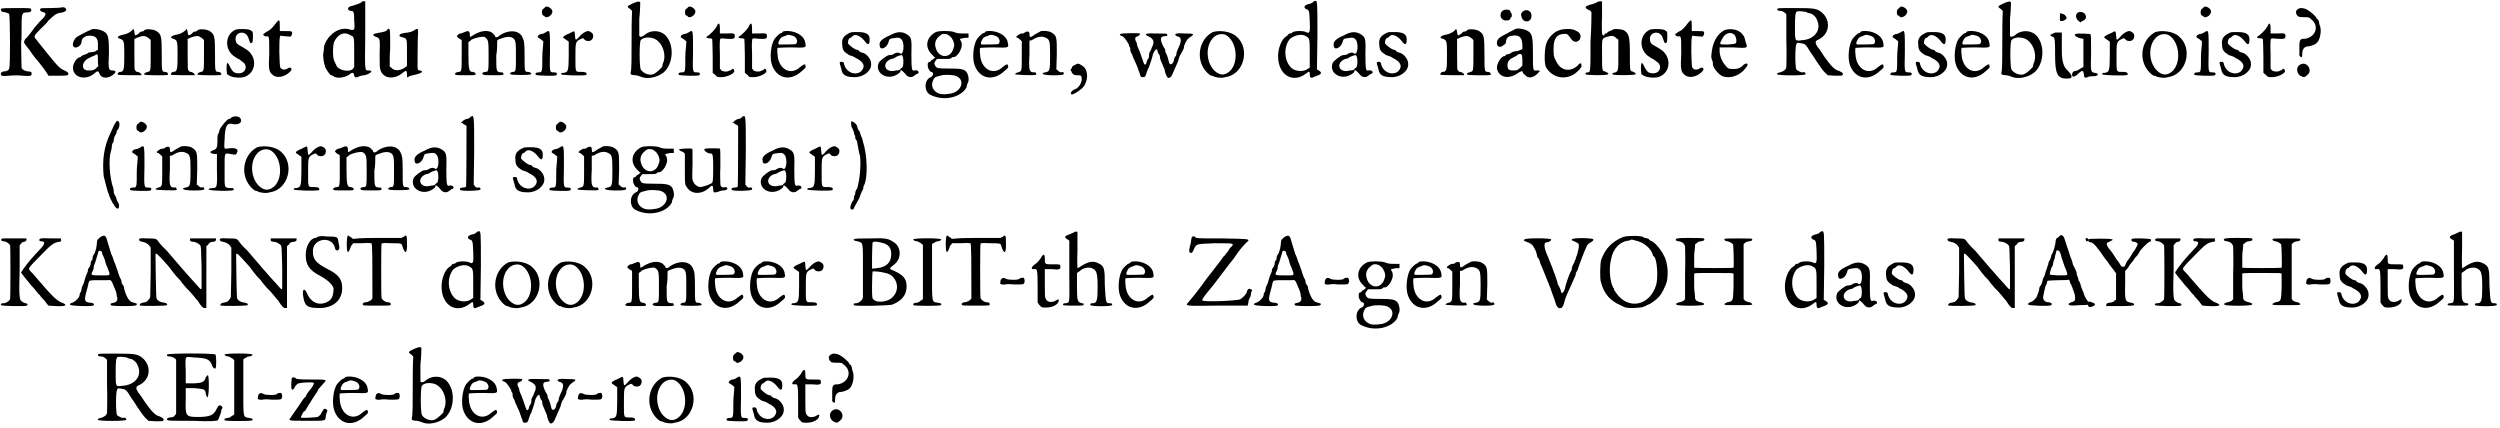<?xml version='1.0' encoding='utf-8'?>
<svg xmlns="http://www.w3.org/2000/svg" xmlns:xlink="http://www.w3.org/1999/xlink" width="520px" height="89px" viewBox="0 0 5209 890" version="1.1">
<defs>
<path id="gl5898" d="M 127 3 C 127 3 117 4 106 4 C 89 4 84 4 84 6 C 82 8 84 10 88 12 C 98 14 98 18 83 32 C 79 37 71 45 66 53 C 61 60 55 67 53 68 C 49 75 49 75 54 82 C 59 88 65 96 68 101 C 70 104 76 111 81 117 C 87 124 94 134 96 137 C 98 140 99 142 101 145 C 106 145 111 145 116 145 C 139 145 141 145 142 142 C 144 140 140 136 134 134 C 127 131 122 128 99 99 C 88 85 77 72 76 70 C 70 64 70 62 83 49 C 89 43 98 35 101 30 C 112 19 118 15 125 14 C 136 13 141 8 136 4 C 135 2 128 2 127 3 M 2 6 C 1 8 3 12 6 12 C 9 12 16 14 19 16 C 21 19 22 127 19 130 C 18 134 14 136 8 136 C 2 137 0 141 3 144 C 4 146 7 146 19 145 C 31 144 37 144 47 145 C 62 146 66 146 66 141 C 66 137 64 136 58 136 C 52 135 47 133 45 129 C 45 127 44 98 44 75 C 45 72 45 60 45 47 C 45 14 45 13 58 13 C 64 13 66 10 65 7 C 65 4 62 4 33 4 C 16 4 2 4 2 6 z" fill="black"/><!-- width=150 height=152 -->
<path id="gl2826" d="M 43 2 C 33 6 14 16 10 19 C 4 25 1 34 4 38 C 8 44 21 37 21 28 C 21 22 26 18 32 16 C 49 14 56 19 55 36 C 55 38 55 42 55 45 C 54 46 52 46 50 48 C 49 49 44 50 40 50 C 38 50 34 51 34 52 C 34 52 31 54 28 55 C 26 55 22 57 21 58 C 19 60 18 61 16 61 C 12 61 3 73 3 82 C 3 104 31 110 49 93 C 54 88 57 90 58 94 C 62 106 78 106 90 94 C 93 91 92 88 85 88 C 78 88 76 87 78 52 C 78 15 76 12 66 6 C 58 2 48 1 43 2 M 55 67 C 55 72 55 75 56 79 C 54 81 52 82 51 84 C 45 88 44 88 37 88 C 19 90 20 69 37 62 C 40 60 45 58 48 57 C 55 52 55 54 55 67 z" fill="black"/><!-- width=102 height=111 -->
<path id="gl769" d="M 37 2 C 36 6 25 12 19 13 C 6 15 1 20 10 22 C 18 25 19 25 19 56 C 19 87 18 91 10 91 C 7 91 3 96 6 97 C 7 98 49 98 54 98 C 57 97 51 91 46 91 C 45 91 44 91 42 88 C 40 87 40 85 40 55 C 40 44 40 33 40 22 C 42 22 44 21 45 20 C 58 15 63 15 70 21 C 72 22 73 24 74 25 C 74 34 74 45 74 55 C 74 88 74 90 68 91 C 61 93 60 94 61 97 C 63 98 109 99 110 97 C 111 94 108 91 104 91 C 97 91 97 90 97 54 C 97 16 96 13 86 6 C 80 2 64 1 61 4 C 60 6 57 7 55 7 C 54 7 51 8 51 9 C 49 12 43 15 42 15 C 42 15 40 12 40 8 C 39 2 38 1 37 2 z" fill="black"/><!-- width=120 height=105 -->
<path id="gl769" d="M 37 2 C 36 6 25 12 19 13 C 6 15 1 20 10 22 C 18 25 19 25 19 56 C 19 87 18 91 10 91 C 7 91 3 96 6 97 C 7 98 49 98 54 98 C 57 97 51 91 46 91 C 45 91 44 91 42 88 C 40 87 40 85 40 55 C 40 44 40 33 40 22 C 42 22 44 21 45 20 C 58 15 63 15 70 21 C 72 22 73 24 74 25 C 74 34 74 45 74 55 C 74 88 74 90 68 91 C 61 93 60 94 61 97 C 63 98 109 99 110 97 C 111 94 108 91 104 91 C 97 91 97 90 97 54 C 97 16 96 13 86 6 C 80 2 64 1 61 4 C 60 6 57 7 55 7 C 54 7 51 8 51 9 C 49 12 43 15 42 15 C 42 15 40 12 40 8 C 39 2 38 1 37 2 z" fill="black"/><!-- width=120 height=105 -->
<path id="gl773" d="M 25 4 C 2 14 1 47 24 61 C 27 63 30 65 31 65 C 32 65 39 71 43 74 C 50 83 44 95 32 95 C 22 95 19 92 14 83 C 8 69 6 71 6 86 C 6 90 7 94 7 97 C 8 97 9 98 12 100 C 19 104 38 106 47 101 C 69 90 69 59 47 45 C 45 44 42 42 37 39 C 27 34 26 32 25 26 C 22 9 45 4 51 20 C 55 31 55 32 57 32 C 60 32 61 30 61 19 C 61 9 61 8 57 6 C 54 2 31 2 25 4 z" fill="black"/><!-- width=72 height=112 -->
<path id="gl2834" d="M 33 8 C 25 19 19 25 13 27 C 9 30 6 32 6 32 C 4 34 9 38 12 37 C 18 36 18 37 18 72 C 16 108 18 111 25 117 C 33 125 50 122 61 111 C 68 105 63 99 56 104 C 52 107 45 107 43 104 C 40 102 40 101 39 69 C 39 36 40 34 44 36 C 45 36 50 37 55 37 C 63 38 63 38 65 34 C 67 26 66 26 52 26 C 49 26 44 26 40 26 C 40 22 40 19 40 15 C 40 2 39 1 33 8 z" fill="black"/><!-- width=72 height=130 -->
<path id="gl2852" d="M 86 3 C 85 6 70 10 64 12 C 55 13 55 22 64 22 C 69 22 70 25 70 43 C 72 62 70 63 62 61 C 49 56 32 61 21 73 C 14 79 7 92 7 98 C 7 99 7 104 6 108 C 4 116 7 132 10 140 C 13 146 20 156 22 156 C 24 156 25 157 27 158 C 34 164 54 161 63 152 C 67 150 69 151 70 156 C 70 161 75 162 81 158 C 84 157 88 156 92 156 C 105 152 111 146 100 146 C 92 146 92 150 93 72 C 93 49 93 25 93 2 C 92 2 92 2 91 2 C 90 1 87 2 86 3 M 63 73 C 70 76 70 76 70 110 C 70 120 70 129 70 140 C 69 140 68 141 67 143 C 60 150 40 146 34 138 C 31 132 31 131 28 125 C 25 117 25 97 28 87 C 36 70 49 64 63 73 z" fill="black"/><!-- width=115 height=168 -->
<path id="gl5145" d="M 34 3 C 32 7 25 8 14 10 C 3 12 2 14 10 18 C 19 21 19 21 18 54 C 18 80 18 82 20 88 C 26 105 48 108 66 93 C 73 87 75 88 75 96 C 75 103 75 104 80 100 C 82 99 87 98 92 97 C 105 94 111 90 102 88 C 98 88 98 88 97 82 C 97 78 97 24 98 10 C 99 1 97 0 92 3 C 87 7 81 9 69 10 C 61 12 60 12 60 14 C 58 16 60 18 66 19 C 75 22 75 20 75 51 C 75 60 75 69 75 79 C 74 79 73 80 72 81 C 63 88 51 90 44 84 C 43 82 40 81 39 80 C 39 67 39 54 40 42 C 40 0 40 -2 34 3 z" fill="black"/><!-- width=116 height=111 -->
<path id="gl2819" d="M 22 4 C 19 5 16 7 13 7 C 8 8 4 14 7 14 C 8 16 10 17 13 19 C 14 19 16 20 16 22 C 16 30 16 41 16 51 C 16 84 16 87 10 87 C 5 87 2 90 2 91 C 2 94 5 94 26 94 C 44 94 45 94 45 91 C 45 90 44 88 39 87 C 32 87 30 84 30 51 C 30 42 30 33 30 25 C 33 23 35 22 36 20 C 44 16 57 13 63 14 C 72 19 72 23 72 54 C 72 84 72 87 66 87 C 60 87 57 91 60 92 C 60 94 70 94 82 94 C 101 94 103 94 103 91 C 103 88 101 88 98 88 C 88 87 88 87 88 53 C 90 42 90 32 90 22 C 91 20 92 20 94 19 C 109 13 116 13 122 16 C 129 20 129 26 129 56 C 129 84 129 87 123 87 C 118 87 115 91 118 92 C 119 94 159 94 160 92 C 163 91 159 87 154 87 C 147 87 147 87 147 53 C 147 26 146 22 143 16 C 137 0 115 -2 95 11 C 91 16 85 16 85 11 C 85 11 82 8 79 5 C 70 0 57 0 39 11 C 38 13 35 13 33 14 C 33 13 33 10 33 8 C 32 1 29 1 22 4 z" fill="black"/><!-- width=168 height=101 -->
<path id="gl512" d="M 22 4 C 22 4 20 6 19 7 C 14 8 14 22 19 22 C 20 22 21 22 21 24 C 26 28 37 21 37 13 C 37 7 25 0 22 4 M 24 56 C 22 57 18 60 14 60 C 8 61 4 66 8 68 C 9 69 12 70 14 72 C 15 73 16 74 18 75 C 18 85 16 96 16 106 C 16 140 16 140 8 140 C 3 140 1 142 2 145 C 3 147 43 148 45 146 C 48 142 46 140 40 140 C 31 140 31 141 32 96 C 32 51 32 51 24 56 z" fill="black"/><!-- width=52 height=153 -->
<path id="gl256" d="M 25 4 C 22 5 18 8 14 9 C 5 14 4 15 11 19 C 14 21 15 22 18 24 C 18 33 18 43 18 53 C 18 87 16 87 8 89 C 4 89 2 89 2 92 C 2 94 52 96 55 93 C 56 90 55 87 45 87 C 31 87 32 89 32 56 C 32 26 32 24 42 19 C 48 16 48 16 52 21 C 60 25 69 22 69 12 C 69 8 67 5 60 2 C 55 1 45 7 39 15 C 32 22 32 22 31 11 C 31 2 29 1 25 4 z" fill="black"/><!-- width=77 height=103 -->
<path id="gl3082" d="M 16 7 C 6 12 4 13 12 18 C 13 19 15 21 16 22 C 15 42 15 63 15 83 C 15 118 15 147 13 150 C 13 155 13 155 22 156 C 27 156 31 158 34 159 C 47 165 68 161 82 150 C 101 133 104 97 89 77 C 79 62 56 60 42 72 C 38 76 33 77 31 74 C 31 74 31 57 31 39 C 33 21 33 4 33 4 C 31 1 25 3 16 7 M 60 79 C 79 85 89 114 80 132 C 79 135 79 136 79 138 C 79 139 68 150 62 153 C 53 158 39 152 34 144 C 31 136 31 88 34 83 C 39 77 50 76 60 79 z" fill="black"/><!-- width=111 height=168 -->
<path id="gl512" d="M 22 4 C 22 4 20 6 19 7 C 14 8 14 22 19 22 C 20 22 21 22 21 24 C 26 28 37 21 37 13 C 37 7 25 0 22 4 M 24 56 C 22 57 18 60 14 60 C 8 61 4 66 8 68 C 9 69 12 70 14 72 C 15 73 16 74 18 75 C 18 85 16 96 16 106 C 16 140 16 140 8 140 C 3 140 1 142 2 145 C 3 147 43 148 45 146 C 48 142 46 140 40 140 C 31 140 31 141 32 96 C 32 51 32 51 24 56 z" fill="black"/><!-- width=52 height=153 -->
<path id="gl2818" d="M 24 12 C 20 19 10 28 6 31 C 1 33 2 36 9 36 C 12 36 15 37 15 38 C 15 39 16 55 16 74 C 16 85 16 97 16 108 C 18 110 20 111 21 112 C 25 117 26 117 34 117 C 46 117 62 109 61 104 C 60 99 57 99 56 100 C 55 102 54 103 52 103 C 51 103 50 103 50 104 C 46 106 39 106 34 103 C 33 102 32 100 31 99 C 31 90 31 79 31 69 C 30 44 31 38 32 37 C 33 36 38 36 45 37 C 60 38 62 37 62 31 C 62 26 60 25 45 26 C 40 26 36 26 31 26 C 31 22 31 19 31 16 C 31 3 28 2 24 12 z" fill="black"/><!-- width=72 height=124 -->
<path id="gl2818" d="M 24 12 C 20 19 10 28 6 31 C 1 33 2 36 9 36 C 12 36 15 37 15 38 C 15 39 16 55 16 74 C 16 85 16 97 16 108 C 18 110 20 111 21 112 C 25 117 26 117 34 117 C 46 117 62 109 61 104 C 60 99 57 99 56 100 C 55 102 54 103 52 103 C 51 103 50 103 50 104 C 46 106 39 106 34 103 C 33 102 32 100 31 99 C 31 90 31 79 31 69 C 30 44 31 38 32 37 C 33 36 38 36 45 37 C 60 38 62 37 62 31 C 62 26 60 25 45 26 C 40 26 36 26 31 26 C 31 22 31 19 31 16 C 31 3 28 2 24 12 z" fill="black"/><!-- width=72 height=124 -->
<path id="gl0" d="M 36 2 C 35 2 32 3 31 4 C 31 6 30 6 29 6 C 26 6 19 13 15 18 C 7 30 4 59 10 74 C 21 102 49 107 72 85 C 79 79 81 78 79 73 C 78 70 76 71 68 77 C 48 96 22 81 21 49 C 20 42 21 38 21 37 C 22 37 32 36 50 36 C 81 37 81 37 79 27 C 77 10 55 0 36 2 M 53 12 C 61 14 65 25 59 29 C 58 30 27 30 25 30 C 22 29 22 26 25 21 C 27 16 30 14 37 12 C 43 9 44 9 53 12 z" fill="black"/><!-- width=88 height=107 -->
<path id="gl270" d="M 26 4 C 12 10 7 17 9 30 C 9 40 12 44 23 51 C 26 52 34 54 37 57 C 54 65 58 75 48 85 C 37 94 18 88 13 71 C 12 66 12 65 7 65 C 4 65 3 66 4 69 C 4 71 6 75 7 80 C 9 92 15 97 35 97 C 54 97 71 83 69 68 C 69 60 60 48 51 46 C 49 46 46 44 44 43 C 44 41 41 40 40 40 C 35 40 23 30 21 27 C 20 21 23 15 26 15 C 27 15 29 13 30 12 C 35 6 46 10 55 21 C 63 32 66 30 66 18 C 66 7 58 3 41 3 C 35 3 27 3 26 4 z" fill="black"/><!-- width=80 height=105 -->
<path id="gl263" d="M 30 9 C 13 16 7 23 9 30 C 9 41 23 36 27 24 C 29 16 30 16 36 15 C 49 13 50 13 55 18 C 61 26 59 50 52 47 C 49 44 43 44 36 49 C 33 50 30 50 29 50 C 24 50 10 61 7 66 C -2 87 24 104 46 90 C 50 87 52 86 52 84 C 52 79 56 82 63 90 C 67 96 75 98 81 93 C 82 92 86 89 87 89 C 89 89 90 87 90 86 C 90 82 84 81 81 82 C 76 84 75 79 75 49 C 76 16 75 13 66 7 C 55 0 44 1 30 9 M 56 52 C 59 53 59 73 56 76 C 55 76 53 78 52 79 C 52 81 47 82 43 82 C 19 89 12 66 33 58 C 36 58 41 56 41 55 C 44 53 52 50 55 50 C 55 50 56 50 56 52 z" fill="black"/><!-- width=104 height=104 -->
<path id="gl2824" d="M 25 4 C 4 15 1 37 18 52 C 20 54 21 56 24 57 C 22 58 20 60 19 61 C 16 62 14 64 13 66 C 8 67 8 68 8 74 C 8 80 13 87 15 87 C 21 87 20 96 14 98 C 0 104 0 129 14 135 C 42 149 78 140 89 119 C 89 116 90 114 91 111 C 95 105 93 95 90 89 C 85 81 78 80 50 80 C 27 80 27 79 24 75 C 21 70 21 68 25 63 C 26 62 27 61 27 60 C 32 60 37 60 42 60 C 54 60 57 60 58 57 C 60 56 62 56 63 56 C 67 56 74 48 76 42 C 80 34 80 26 76 21 C 74 18 75 18 86 16 C 89 16 91 16 93 16 C 93 15 93 13 93 12 C 93 10 93 8 93 7 C 89 7 85 7 81 7 C 72 7 67 6 63 4 C 55 1 32 1 25 4 M 49 9 C 56 13 58 16 61 22 C 64 30 64 32 61 40 C 54 60 31 58 25 38 C 21 27 25 18 33 12 C 38 7 42 7 49 9 M 68 96 C 86 104 79 127 57 132 C 44 134 42 134 34 133 C 19 129 13 115 20 103 C 22 98 25 97 34 95 C 42 92 63 93 68 96 z" fill="black"/><!-- width=101 height=149 -->
<path id="gl0" d="M 36 2 C 35 2 32 3 31 4 C 31 6 30 6 29 6 C 26 6 19 13 15 18 C 7 30 4 59 10 74 C 21 102 49 107 72 85 C 79 79 81 78 79 73 C 78 70 76 71 68 77 C 48 96 22 81 21 49 C 20 42 21 38 21 37 C 22 37 32 36 50 36 C 81 37 81 37 79 27 C 77 10 55 0 36 2 M 53 12 C 61 14 65 25 59 29 C 58 30 27 30 25 30 C 22 29 22 26 25 21 C 27 16 30 14 37 12 C 43 9 44 9 53 12 z" fill="black"/><!-- width=88 height=107 -->
<path id="gl17" d="M 56 2 C 51 5 44 8 39 12 C 33 16 32 15 32 7 C 32 2 26 2 22 5 C 21 7 18 7 16 7 C 12 7 2 14 5 15 C 5 16 7 16 8 16 C 8 16 11 19 14 21 C 14 22 15 22 16 23 C 16 33 16 44 16 54 C 16 86 16 86 8 88 C 4 89 2 91 2 92 C 2 93 43 95 46 93 C 47 91 44 86 42 88 C 32 88 30 85 32 51 C 32 42 32 32 32 22 C 33 22 35 21 37 21 C 47 14 57 12 64 15 C 74 19 75 21 75 53 C 75 85 74 86 65 88 C 61 89 58 89 60 91 C 60 95 102 95 103 92 C 105 89 102 86 98 88 C 96 88 93 86 92 85 C 91 84 89 82 88 82 C 88 71 89 60 89 50 C 89 14 89 12 78 5 C 74 2 63 1 56 2 z" fill="black"/><!-- width=110 height=102 -->
<path id="gl2872" d="M 13 4 C 11 5 6 6 5 11 C 5 12 4 13 2 15 C 4 16 5 19 5 20 C 8 24 9 26 15 26 C 20 26 23 26 24 27 C 30 34 22 52 12 55 C 4 58 0 66 6 66 C 8 66 19 60 23 56 C 37 47 41 24 33 12 C 31 8 20 1 18 2 C 18 2 15 2 13 4 z" fill="black"/><!-- width=48 height=73 -->
<path id="gl3340" d="M 6 3 C 3 4 4 6 10 8 C 14 10 19 18 23 25 C 23 27 24 30 25 30 C 25 30 26 32 26 33 C 26 35 26 38 27 41 C 29 43 31 48 32 52 C 37 63 41 71 42 75 C 43 77 44 82 46 86 C 47 92 48 93 53 93 C 56 93 58 92 60 84 C 61 81 63 75 65 72 C 69 61 72 52 73 46 C 77 35 83 31 83 40 C 84 41 84 44 87 47 C 88 49 88 53 88 53 C 88 55 92 64 95 71 C 96 73 98 77 98 80 C 99 86 103 93 104 94 C 107 96 112 93 115 84 C 117 80 121 71 123 66 C 126 60 127 55 127 55 C 127 54 128 52 129 49 C 134 41 138 33 138 31 C 138 30 138 27 139 26 C 140 24 141 20 143 18 C 144 15 146 13 150 10 C 161 3 160 2 139 2 C 128 1 122 2 121 3 C 118 4 121 7 124 8 C 132 9 133 16 129 26 C 122 41 122 43 122 46 C 122 47 121 49 120 50 C 118 52 117 55 117 58 C 115 66 109 69 107 63 C 106 58 103 47 100 42 C 99 41 99 38 99 37 C 99 37 98 33 96 31 C 88 16 88 9 95 8 C 103 7 104 7 103 4 C 103 2 100 2 82 2 C 58 1 53 3 64 8 C 75 13 77 20 71 31 C 70 35 67 40 66 42 C 65 44 65 48 65 50 C 65 52 64 54 63 55 C 61 58 60 60 60 63 C 59 65 58 67 56 67 C 55 67 52 58 48 46 C 46 40 43 33 42 31 C 41 29 40 26 40 25 C 40 25 40 21 38 19 C 35 13 36 9 41 8 C 44 7 47 4 46 2 C 44 1 7 1 6 3 z" fill="black"/><!-- width=163 height=101 -->
<path id="gl14" d="M 31 4 C 2 19 -5 60 16 85 C 19 89 26 95 28 95 C 28 95 31 95 32 96 C 34 98 49 101 57 98 C 96 93 110 38 80 13 C 68 2 44 0 31 4 M 58 10 C 80 22 86 64 68 84 C 60 92 51 95 42 90 C 19 78 13 38 30 18 C 37 9 49 6 58 10 z" fill="black"/><!-- width=105 height=105 -->
<path id="gl1024" d="M 76 3 C 76 4 73 6 70 7 C 58 9 55 14 61 18 C 68 20 68 21 69 43 C 70 66 69 69 63 67 C 58 63 40 63 34 66 C 32 68 30 69 28 69 C 27 69 26 69 25 70 C 24 72 22 74 20 75 C 10 81 3 100 3 116 C 3 156 34 174 62 152 C 68 147 69 148 69 154 C 69 162 72 163 79 159 C 81 158 85 157 87 156 C 94 153 94 150 88 146 C 87 146 86 145 84 144 C 84 121 85 97 85 73 C 85 0 85 1 80 1 C 79 1 78 2 76 3 M 60 74 C 69 79 69 79 69 111 C 69 121 69 130 69 140 C 68 141 67 141 66 142 C 56 150 39 148 31 141 C 15 126 14 96 28 80 C 37 73 51 69 60 74 z" fill="black"/><!-- width=100 height=168 -->
<path id="gl263" d="M 30 9 C 13 16 7 23 9 30 C 9 41 23 36 27 24 C 29 16 30 16 36 15 C 49 13 50 13 55 18 C 61 26 59 50 52 47 C 49 44 43 44 36 49 C 33 50 30 50 29 50 C 24 50 10 61 7 66 C -2 87 24 104 46 90 C 50 87 52 86 52 84 C 52 79 56 82 63 90 C 67 96 75 98 81 93 C 82 92 86 89 87 89 C 89 89 90 87 90 86 C 90 82 84 81 81 82 C 76 84 75 79 75 49 C 76 16 75 13 66 7 C 55 0 44 1 30 9 M 56 52 C 59 53 59 73 56 76 C 55 76 53 78 52 79 C 52 81 47 82 43 82 C 19 89 12 66 33 58 C 36 58 41 56 41 55 C 44 53 52 50 55 50 C 55 50 56 50 56 52 z" fill="black"/><!-- width=104 height=104 -->
<path id="gl270" d="M 26 4 C 12 10 7 17 9 30 C 9 40 12 44 23 51 C 26 52 34 54 37 57 C 54 65 58 75 48 85 C 37 94 18 88 13 71 C 12 66 12 65 7 65 C 4 65 3 66 4 69 C 4 71 6 75 7 80 C 9 92 15 97 35 97 C 54 97 71 83 69 68 C 69 60 60 48 51 46 C 49 46 46 44 44 43 C 44 41 41 40 40 40 C 35 40 23 30 21 27 C 20 21 23 15 26 15 C 27 15 29 13 30 12 C 35 6 46 10 55 21 C 63 32 66 30 66 18 C 66 7 58 3 41 3 C 35 3 27 3 26 4 z" fill="black"/><!-- width=80 height=105 -->
<path id="gl769" d="M 37 2 C 36 6 25 12 19 13 C 6 15 1 20 10 22 C 18 25 19 25 19 56 C 19 87 18 91 10 91 C 7 91 3 96 6 97 C 7 98 49 98 54 98 C 57 97 51 91 46 91 C 45 91 44 91 42 88 C 40 87 40 85 40 55 C 40 44 40 33 40 22 C 42 22 44 21 45 20 C 58 15 63 15 70 21 C 72 22 73 24 74 25 C 74 34 74 45 74 55 C 74 88 74 90 68 91 C 61 93 60 94 61 97 C 63 98 109 99 110 97 C 111 94 108 91 104 91 C 97 91 97 90 97 54 C 97 16 96 13 86 6 C 80 2 64 1 61 4 C 60 6 57 7 55 7 C 54 7 51 8 51 9 C 49 12 43 15 42 15 C 42 15 40 12 40 8 C 39 2 38 1 37 2 z" fill="black"/><!-- width=120 height=105 -->
<path id="gl6144" d="M 18 6 C 10 8 8 20 14 25 C 19 30 31 28 31 24 C 31 22 32 21 33 21 C 34 20 34 18 34 16 C 34 15 34 13 33 13 C 32 12 31 10 31 9 C 31 6 24 4 18 6 M 56 10 C 54 13 52 14 54 19 C 56 33 74 34 75 19 C 76 8 64 2 56 10 M 43 45 C 40 46 38 48 37 48 C 36 49 30 51 24 55 C 12 61 8 63 4 69 C 0 80 7 87 16 80 C 21 76 22 76 22 72 C 22 66 26 61 32 60 C 49 57 55 62 56 78 C 56 81 56 85 56 88 C 54 88 51 90 50 90 C 46 92 43 92 42 92 C 40 92 37 93 34 94 C 33 96 30 97 27 98 C 25 98 22 99 21 100 C 21 102 20 102 19 102 C 12 102 2 118 3 128 C 7 147 28 152 49 136 C 54 133 57 133 57 136 C 57 138 60 140 62 142 C 69 150 81 147 90 136 C 91 135 92 134 93 133 C 92 133 91 133 90 132 C 88 132 85 132 84 132 C 78 133 78 130 78 97 C 78 58 76 55 66 49 C 58 45 48 44 43 45 M 54 99 C 55 99 56 104 56 111 C 56 115 56 118 56 122 C 54 124 52 126 51 127 C 45 132 44 132 37 132 C 27 132 25 129 25 121 C 25 114 28 109 37 105 C 40 103 45 102 46 99 C 52 97 52 97 54 99 z" fill="black"/><!-- width=100 height=153 -->
<path id="gl3646" d="M 36 6 C 27 9 16 20 12 30 C 7 40 6 73 10 82 C 23 104 49 110 70 96 C 78 90 86 82 84 78 C 84 72 81 73 75 80 C 59 93 41 89 32 71 C 26 60 26 58 26 43 C 26 24 32 14 46 13 C 54 12 55 13 61 21 C 67 31 75 32 81 24 C 84 16 82 10 72 6 C 65 1 44 2 36 6 z" fill="black"/><!-- width=93 height=112 -->
<path id="gl2825" d="M 31 3 C 30 4 24 7 19 8 C 4 12 2 15 12 20 C 16 21 16 22 18 25 C 18 27 18 55 16 86 C 16 150 16 150 10 150 C 7 150 4 152 6 154 C 6 156 51 157 52 154 C 55 152 52 151 46 148 C 40 147 40 146 40 111 C 40 78 39 80 50 76 C 60 73 64 73 70 79 C 72 80 73 81 74 82 C 74 92 74 103 74 112 C 74 146 74 147 68 150 C 62 151 60 153 62 154 C 64 157 109 156 110 154 C 111 152 108 150 103 148 C 98 147 98 146 98 112 C 98 74 96 69 85 62 C 80 60 64 58 61 62 C 60 62 57 64 56 64 C 55 64 52 66 51 67 C 50 69 49 69 48 69 C 46 69 45 70 45 72 C 44 74 42 74 40 70 C 40 69 39 54 40 34 C 40 24 40 13 40 2 C 39 2 38 2 37 2 C 36 2 33 2 31 3 z" fill="black"/><!-- width=120 height=163 -->
<path id="gl773" d="M 25 4 C 2 14 1 47 24 61 C 27 63 30 65 31 65 C 32 65 39 71 43 74 C 50 83 44 95 32 95 C 22 95 19 92 14 83 C 8 69 6 71 6 86 C 6 90 7 94 7 97 C 8 97 9 98 12 100 C 19 104 38 106 47 101 C 69 90 69 59 47 45 C 45 44 42 42 37 39 C 27 34 26 32 25 26 C 22 9 45 4 51 20 C 55 31 55 32 57 32 C 60 32 61 30 61 19 C 61 9 61 8 57 6 C 54 2 31 2 25 4 z" fill="black"/><!-- width=72 height=112 -->
<path id="gl2834" d="M 33 8 C 25 19 19 25 13 27 C 9 30 6 32 6 32 C 4 34 9 38 12 37 C 18 36 18 37 18 72 C 16 108 18 111 25 117 C 33 125 50 122 61 111 C 68 105 63 99 56 104 C 52 107 45 107 43 104 C 40 102 40 101 39 69 C 39 36 40 34 44 36 C 45 36 50 37 55 37 C 63 38 63 38 65 34 C 67 26 66 26 52 26 C 49 26 44 26 40 26 C 40 22 40 19 40 15 C 40 2 39 1 33 8 z" fill="black"/><!-- width=72 height=130 -->
<path id="gl6" d="M 31 4 C 15 13 6 30 4 54 C 3 60 4 64 6 68 C 7 70 7 74 7 75 C 7 82 18 96 27 100 C 43 106 64 99 76 82 C 84 73 76 70 68 79 C 62 84 58 85 49 85 C 39 85 38 84 31 75 C 25 68 20 54 21 44 C 21 43 21 42 21 40 C 30 40 39 40 48 40 C 81 42 80 42 75 28 C 74 24 73 19 72 18 C 72 16 69 14 68 12 C 60 2 43 0 31 4 M 52 14 C 56 19 57 27 55 31 C 52 33 51 33 38 34 C 20 34 20 34 25 25 C 31 10 44 6 52 14 z" fill="black"/><!-- width=87 height=110 -->
<path id="gl3090" d="M 3 3 C 0 6 4 8 9 8 C 12 8 14 9 18 12 C 19 13 20 14 21 15 C 21 33 21 50 21 68 C 22 96 21 122 21 125 C 20 131 15 134 8 136 C 3 137 1 138 2 140 C 4 143 59 143 61 140 C 62 138 59 134 55 136 C 53 137 43 132 42 130 C 39 126 39 80 42 78 C 43 74 43 74 50 75 C 60 77 60 75 72 95 C 78 103 83 112 84 113 C 92 125 97 132 102 137 C 103 138 106 140 107 142 C 112 142 118 143 122 143 C 134 143 138 143 138 142 C 140 138 139 137 131 133 C 121 131 113 121 100 103 C 95 95 89 86 86 83 C 81 75 81 72 85 69 C 110 59 115 31 97 13 C 86 3 81 2 40 2 C 15 2 4 2 3 3 M 62 10 C 65 12 68 13 71 13 C 75 14 83 20 85 27 C 95 48 79 68 53 69 C 39 71 39 72 39 42 C 39 15 40 10 44 9 C 46 8 57 9 62 10 z" fill="black"/><!-- width=149 height=150 -->
<path id="gl0" d="M 36 2 C 35 2 32 3 31 4 C 31 6 30 6 29 6 C 26 6 19 13 15 18 C 7 30 4 59 10 74 C 21 102 49 107 72 85 C 79 79 81 78 79 73 C 78 70 76 71 68 77 C 48 96 22 81 21 49 C 20 42 21 38 21 37 C 22 37 32 36 50 36 C 81 37 81 37 79 27 C 77 10 55 0 36 2 M 53 12 C 61 14 65 25 59 29 C 58 30 27 30 25 30 C 22 29 22 26 25 21 C 27 16 30 14 37 12 C 43 9 44 9 53 12 z" fill="black"/><!-- width=88 height=107 -->
<path id="gl512" d="M 22 4 C 22 4 20 6 19 7 C 14 8 14 22 19 22 C 20 22 21 22 21 24 C 26 28 37 21 37 13 C 37 7 25 0 22 4 M 24 56 C 22 57 18 60 14 60 C 8 61 4 66 8 68 C 9 69 12 70 14 72 C 15 73 16 74 18 75 C 18 85 16 96 16 106 C 16 140 16 140 8 140 C 3 140 1 142 2 145 C 3 147 43 148 45 146 C 48 142 46 140 40 140 C 31 140 31 141 32 96 C 32 51 32 51 24 56 z" fill="black"/><!-- width=52 height=153 -->
<path id="gl270" d="M 26 4 C 12 10 7 17 9 30 C 9 40 12 44 23 51 C 26 52 34 54 37 57 C 54 65 58 75 48 85 C 37 94 18 88 13 71 C 12 66 12 65 7 65 C 4 65 3 66 4 69 C 4 71 6 75 7 80 C 9 92 15 97 35 97 C 54 97 71 83 69 68 C 69 60 60 48 51 46 C 49 46 46 44 44 43 C 44 41 41 40 40 40 C 35 40 23 30 21 27 C 20 21 23 15 26 15 C 27 15 29 13 30 12 C 35 6 46 10 55 21 C 63 32 66 30 66 18 C 66 7 58 3 41 3 C 35 3 27 3 26 4 z" fill="black"/><!-- width=80 height=105 -->
<path id="gl0" d="M 36 2 C 35 2 32 3 31 4 C 31 6 30 6 29 6 C 26 6 19 13 15 18 C 7 30 4 59 10 74 C 21 102 49 107 72 85 C 79 79 81 78 79 73 C 78 70 76 71 68 77 C 48 96 22 81 21 49 C 20 42 21 38 21 37 C 22 37 32 36 50 36 C 81 37 81 37 79 27 C 77 10 55 0 36 2 M 53 12 C 61 14 65 25 59 29 C 58 30 27 30 25 30 C 22 29 22 26 25 21 C 27 16 30 14 37 12 C 43 9 44 9 53 12 z" fill="black"/><!-- width=88 height=107 -->
<path id="gl3082" d="M 16 7 C 6 12 4 13 12 18 C 13 19 15 21 16 22 C 15 42 15 63 15 83 C 15 118 15 147 13 150 C 13 155 13 155 22 156 C 27 156 31 158 34 159 C 47 165 68 161 82 150 C 101 133 104 97 89 77 C 79 62 56 60 42 72 C 38 76 33 77 31 74 C 31 74 31 57 31 39 C 33 21 33 4 33 4 C 31 1 25 3 16 7 M 60 79 C 79 85 89 114 80 132 C 79 135 79 136 79 138 C 79 139 68 150 62 153 C 53 158 39 152 34 144 C 31 136 31 88 34 83 C 39 77 50 76 60 79 z" fill="black"/><!-- width=111 height=168 -->
<path id="gl6150" d="M 24 14 C 24 19 24 19 28 19 C 33 19 38 14 38 14 C 38 9 33 4 28 4 C 24 0 24 4 24 14 M 9 52 C 14 52 14 62 14 91 C 14 129 19 139 38 139 C 52 139 52 134 38 120 C 33 115 28 105 28 81 C 28 67 28 57 28 43 C 24 43 19 43 14 43 C 4 48 0 48 9 52 z" fill="black"/><!-- width=57 height=144 -->
<path id="gl5385" d="M 14 5 C 8 9 8 17 15 23 C 16 23 17 25 19 26 C 20 25 22 23 23 23 C 30 20 32 16 29 10 C 27 5 20 3 14 5 M 9 50 C 4 51 9 57 19 59 C 21 59 22 60 25 60 C 25 70 25 79 25 89 C 25 100 25 109 25 119 C 22 120 21 121 19 122 C 15 125 11 127 9 127 C 3 127 0 133 2 138 C 4 140 10 138 16 131 C 23 125 25 126 26 134 C 26 141 28 143 36 139 C 39 138 44 138 47 138 C 57 138 58 131 48 131 C 40 129 40 129 41 88 C 41 57 41 51 39 50 C 38 50 14 48 9 50 z" fill="black"/><!-- width=63 height=149 -->
<path id="gl256" d="M 25 4 C 22 5 18 8 14 9 C 5 14 4 15 11 19 C 14 21 15 22 18 24 C 18 33 18 43 18 53 C 18 87 16 87 8 89 C 4 89 2 89 2 92 C 2 94 52 96 55 93 C 56 90 55 87 45 87 C 31 87 32 89 32 56 C 32 26 32 24 42 19 C 48 16 48 16 52 21 C 60 25 69 22 69 12 C 69 8 67 5 60 2 C 55 1 45 7 39 15 C 32 22 32 22 31 11 C 31 2 29 1 25 4 z" fill="black"/><!-- width=77 height=103 -->
<path id="gl14" d="M 31 4 C 2 19 -5 60 16 85 C 19 89 26 95 28 95 C 28 95 31 95 32 96 C 34 98 49 101 57 98 C 96 93 110 38 80 13 C 68 2 44 0 31 4 M 58 10 C 80 22 86 64 68 84 C 60 92 51 95 42 90 C 19 78 13 38 30 18 C 37 9 49 6 58 10 z" fill="black"/><!-- width=105 height=105 -->
<path id="gl512" d="M 22 4 C 22 4 20 6 19 7 C 14 8 14 22 19 22 C 20 22 21 22 21 24 C 26 28 37 21 37 13 C 37 7 25 0 22 4 M 24 56 C 22 57 18 60 14 60 C 8 61 4 66 8 68 C 9 69 12 70 14 72 C 15 73 16 74 18 75 C 18 85 16 96 16 106 C 16 140 16 140 8 140 C 3 140 1 142 2 145 C 3 147 43 148 45 146 C 48 142 46 140 40 140 C 31 140 31 141 32 96 C 32 51 32 51 24 56 z" fill="black"/><!-- width=52 height=153 -->
<path id="gl270" d="M 26 4 C 12 10 7 17 9 30 C 9 40 12 44 23 51 C 26 52 34 54 37 57 C 54 65 58 75 48 85 C 37 94 18 88 13 71 C 12 66 12 65 7 65 C 4 65 3 66 4 69 C 4 71 6 75 7 80 C 9 92 15 97 35 97 C 54 97 71 83 69 68 C 69 60 60 48 51 46 C 49 46 46 44 44 43 C 44 41 41 40 40 40 C 35 40 23 30 21 27 C 20 21 23 15 26 15 C 27 15 29 13 30 12 C 35 6 46 10 55 21 C 63 32 66 30 66 18 C 66 7 58 3 41 3 C 35 3 27 3 26 4 z" fill="black"/><!-- width=80 height=105 -->
<path id="gl2818" d="M 24 12 C 20 19 10 28 6 31 C 1 33 2 36 9 36 C 12 36 15 37 15 38 C 15 39 16 55 16 74 C 16 85 16 97 16 108 C 18 110 20 111 21 112 C 25 117 26 117 34 117 C 46 117 62 109 61 104 C 60 99 57 99 56 100 C 55 102 54 103 52 103 C 51 103 50 103 50 104 C 46 106 39 106 34 103 C 33 102 32 100 31 99 C 31 90 31 79 31 69 C 30 44 31 38 32 37 C 33 36 38 36 45 37 C 60 38 62 37 62 31 C 62 26 60 25 45 26 C 40 26 36 26 31 26 C 31 22 31 19 31 16 C 31 3 28 2 24 12 z" fill="black"/><!-- width=72 height=124 -->
<path id="gl5908" d="M 9 3 C 2 6 1 12 6 18 C 8 20 9 21 19 21 C 28 21 31 21 34 25 C 52 38 45 62 22 66 C 12 66 10 67 10 82 C 10 90 10 97 10 98 C 9 102 13 105 15 104 C 16 103 16 102 16 96 C 16 88 21 82 27 82 C 32 82 43 78 46 75 C 54 68 57 46 52 37 C 51 34 51 32 51 31 C 51 31 50 28 49 26 C 46 25 45 22 45 22 C 45 20 33 9 27 6 C 21 2 13 1 9 3 M 10 121 C 3 126 4 138 12 143 C 19 147 21 147 27 141 C 39 131 24 110 10 121 z" fill="black"/><!-- width=62 height=153 -->
<path id="gl4387" d="M 31 4 C 28 8 25 14 19 28 C 5 56 2 86 5 117 C 8 129 13 149 14 151 C 15 152 16 155 16 156 C 16 158 19 163 20 166 C 22 169 23 173 25 175 C 28 181 32 185 34 185 C 38 185 38 176 35 172 C 34 170 32 167 32 166 C 32 163 29 158 28 156 C 27 155 26 151 26 151 C 26 150 26 145 25 142 C 17 120 15 81 20 66 C 21 63 22 58 22 56 C 22 53 23 48 25 47 C 26 45 26 43 26 41 C 26 40 27 37 28 34 C 29 32 32 28 32 26 C 32 23 33 21 34 21 C 38 16 39 9 37 5 C 35 1 33 1 31 4 z" fill="black"/><!-- width=48 height=193 -->
<path id="gl512" d="M 22 4 C 22 4 20 6 19 7 C 14 8 14 22 19 22 C 20 22 21 22 21 24 C 26 28 37 21 37 13 C 37 7 25 0 22 4 M 24 56 C 22 57 18 60 14 60 C 8 61 4 66 8 68 C 9 69 12 70 14 72 C 15 73 16 74 18 75 C 18 85 16 96 16 106 C 16 140 16 140 8 140 C 3 140 1 142 2 145 C 3 147 43 148 45 146 C 48 142 46 140 40 140 C 31 140 31 141 32 96 C 32 51 32 51 24 56 z" fill="black"/><!-- width=52 height=153 -->
<path id="gl17" d="M 56 2 C 51 5 44 8 39 12 C 33 16 32 15 32 7 C 32 2 26 2 22 5 C 21 7 18 7 16 7 C 12 7 2 14 5 15 C 5 16 7 16 8 16 C 8 16 11 19 14 21 C 14 22 15 22 16 23 C 16 33 16 44 16 54 C 16 86 16 86 8 88 C 4 89 2 91 2 92 C 2 93 43 95 46 93 C 47 91 44 86 42 88 C 32 88 30 85 32 51 C 32 42 32 32 32 22 C 33 22 35 21 37 21 C 47 14 57 12 64 15 C 74 19 75 21 75 53 C 75 85 74 86 65 88 C 61 89 58 89 60 91 C 60 95 102 95 103 92 C 105 89 102 86 98 88 C 96 88 93 86 92 85 C 91 84 89 82 88 82 C 88 71 89 60 89 50 C 89 14 89 12 78 5 C 74 2 63 1 56 2 z" fill="black"/><!-- width=110 height=102 -->
<path id="gl2816" d="M 50 4 C 49 6 47 7 45 7 C 42 7 27 24 25 31 C 25 33 24 37 22 39 C 21 43 21 48 21 55 C 21 67 19 71 10 73 C 4 76 6 79 14 80 C 15 80 18 80 20 80 C 20 91 20 101 20 112 C 21 148 20 151 12 151 C 6 151 1 153 3 154 C 4 157 53 158 55 155 C 55 155 55 154 55 153 C 55 151 54 151 45 151 C 35 149 36 152 36 112 C 36 76 35 78 48 80 C 59 82 59 82 61 79 C 66 71 61 67 48 68 C 33 70 35 72 36 49 C 37 20 41 14 55 18 C 66 19 72 15 70 8 C 68 1 57 0 50 4 z" fill="black"/><!-- width=77 height=164 -->
<path id="gl14" d="M 31 4 C 2 19 -5 60 16 85 C 19 89 26 95 28 95 C 28 95 31 95 32 96 C 34 98 49 101 57 98 C 96 93 110 38 80 13 C 68 2 44 0 31 4 M 58 10 C 80 22 86 64 68 84 C 60 92 51 95 42 90 C 19 78 13 38 30 18 C 37 9 49 6 58 10 z" fill="black"/><!-- width=105 height=105 -->
<path id="gl256" d="M 25 4 C 22 5 18 8 14 9 C 5 14 4 15 11 19 C 14 21 15 22 18 24 C 18 33 18 43 18 53 C 18 87 16 87 8 89 C 4 89 2 89 2 92 C 2 94 52 96 55 93 C 56 90 55 87 45 87 C 31 87 32 89 32 56 C 32 26 32 24 42 19 C 48 16 48 16 52 21 C 60 25 69 22 69 12 C 69 8 67 5 60 2 C 55 1 45 7 39 15 C 32 22 32 22 31 11 C 31 2 29 1 25 4 z" fill="black"/><!-- width=77 height=103 -->
<path id="gl2819" d="M 22 4 C 19 5 16 7 13 7 C 8 8 4 14 7 14 C 8 16 10 17 13 19 C 14 19 16 20 16 22 C 16 30 16 41 16 51 C 16 84 16 87 10 87 C 5 87 2 90 2 91 C 2 94 5 94 26 94 C 44 94 45 94 45 91 C 45 90 44 88 39 87 C 32 87 30 84 30 51 C 30 42 30 33 30 25 C 33 23 35 22 36 20 C 44 16 57 13 63 14 C 72 19 72 23 72 54 C 72 84 72 87 66 87 C 60 87 57 91 60 92 C 60 94 70 94 82 94 C 101 94 103 94 103 91 C 103 88 101 88 98 88 C 88 87 88 87 88 53 C 90 42 90 32 90 22 C 91 20 92 20 94 19 C 109 13 116 13 122 16 C 129 20 129 26 129 56 C 129 84 129 87 123 87 C 118 87 115 91 118 92 C 119 94 159 94 160 92 C 163 91 159 87 154 87 C 147 87 147 87 147 53 C 147 26 146 22 143 16 C 137 0 115 -2 95 11 C 91 16 85 16 85 11 C 85 11 82 8 79 5 C 70 0 57 0 39 11 C 38 13 35 13 33 14 C 33 13 33 10 33 8 C 32 1 29 1 22 4 z" fill="black"/><!-- width=168 height=101 -->
<path id="gl263" d="M 30 9 C 13 16 7 23 9 30 C 9 41 23 36 27 24 C 29 16 30 16 36 15 C 49 13 50 13 55 18 C 61 26 59 50 52 47 C 49 44 43 44 36 49 C 33 50 30 50 29 50 C 24 50 10 61 7 66 C -2 87 24 104 46 90 C 50 87 52 86 52 84 C 52 79 56 82 63 90 C 67 96 75 98 81 93 C 82 92 86 89 87 89 C 89 89 90 87 90 86 C 90 82 84 81 81 82 C 76 84 75 79 75 49 C 76 16 75 13 66 7 C 55 0 44 1 30 9 M 56 52 C 59 53 59 73 56 76 C 55 76 53 78 52 79 C 52 81 47 82 43 82 C 19 89 12 66 33 58 C 36 58 41 56 41 55 C 44 53 52 50 55 50 C 55 50 56 50 56 52 z" fill="black"/><!-- width=104 height=104 -->
<path id="gl517" d="M 24 3 C 22 6 19 7 16 7 C 13 8 9 10 8 12 C 7 13 6 13 4 14 C 7 15 8 16 10 18 C 13 19 16 21 16 22 C 16 31 16 148 15 148 C 15 149 12 150 8 150 C 2 151 1 152 3 155 C 6 158 45 157 45 154 C 46 151 44 149 40 150 C 38 151 37 150 34 148 C 33 146 32 145 31 144 C 31 121 32 97 32 74 C 32 -4 32 -2 24 3 z" fill="black"/><!-- width=52 height=163 -->
<path id="gl270" d="M 26 4 C 12 10 7 17 9 30 C 9 40 12 44 23 51 C 26 52 34 54 37 57 C 54 65 58 75 48 85 C 37 94 18 88 13 71 C 12 66 12 65 7 65 C 4 65 3 66 4 69 C 4 71 6 75 7 80 C 9 92 15 97 35 97 C 54 97 71 83 69 68 C 69 60 60 48 51 46 C 49 46 46 44 44 43 C 44 41 41 40 40 40 C 35 40 23 30 21 27 C 20 21 23 15 26 15 C 27 15 29 13 30 12 C 35 6 46 10 55 21 C 63 32 66 30 66 18 C 66 7 58 3 41 3 C 35 3 27 3 26 4 z" fill="black"/><!-- width=80 height=105 -->
<path id="gl512" d="M 22 4 C 22 4 20 6 19 7 C 14 8 14 22 19 22 C 20 22 21 22 21 24 C 26 28 37 21 37 13 C 37 7 25 0 22 4 M 24 56 C 22 57 18 60 14 60 C 8 61 4 66 8 68 C 9 69 12 70 14 72 C 15 73 16 74 18 75 C 18 85 16 96 16 106 C 16 140 16 140 8 140 C 3 140 1 142 2 145 C 3 147 43 148 45 146 C 48 142 46 140 40 140 C 31 140 31 141 32 96 C 32 51 32 51 24 56 z" fill="black"/><!-- width=52 height=153 -->
<path id="gl17" d="M 56 2 C 51 5 44 8 39 12 C 33 16 32 15 32 7 C 32 2 26 2 22 5 C 21 7 18 7 16 7 C 12 7 2 14 5 15 C 5 16 7 16 8 16 C 8 16 11 19 14 21 C 14 22 15 22 16 23 C 16 33 16 44 16 54 C 16 86 16 86 8 88 C 4 89 2 91 2 92 C 2 93 43 95 46 93 C 47 91 44 86 42 88 C 32 88 30 85 32 51 C 32 42 32 32 32 22 C 33 22 35 21 37 21 C 47 14 57 12 64 15 C 74 19 75 21 75 53 C 75 85 74 86 65 88 C 61 89 58 89 60 91 C 60 95 102 95 103 92 C 105 89 102 86 98 88 C 96 88 93 86 92 85 C 91 84 89 82 88 82 C 88 71 89 60 89 50 C 89 14 89 12 78 5 C 74 2 63 1 56 2 z" fill="black"/><!-- width=110 height=102 -->
<path id="gl2824" d="M 25 4 C 4 15 1 37 18 52 C 20 54 21 56 24 57 C 22 58 20 60 19 61 C 16 62 14 64 13 66 C 8 67 8 68 8 74 C 8 80 13 87 15 87 C 21 87 20 96 14 98 C 0 104 0 129 14 135 C 42 149 78 140 89 119 C 89 116 90 114 91 111 C 95 105 93 95 90 89 C 85 81 78 80 50 80 C 27 80 27 79 24 75 C 21 70 21 68 25 63 C 26 62 27 61 27 60 C 32 60 37 60 42 60 C 54 60 57 60 58 57 C 60 56 62 56 63 56 C 67 56 74 48 76 42 C 80 34 80 26 76 21 C 74 18 75 18 86 16 C 89 16 91 16 93 16 C 93 15 93 13 93 12 C 93 10 93 8 93 7 C 89 7 85 7 81 7 C 72 7 67 6 63 4 C 55 1 32 1 25 4 M 49 9 C 56 13 58 16 61 22 C 64 30 64 32 61 40 C 54 60 31 58 25 38 C 21 27 25 18 33 12 C 38 7 42 7 49 9 M 68 96 C 86 104 79 127 57 132 C 44 134 42 134 34 133 C 19 129 13 115 20 103 C 22 98 25 97 34 95 C 42 92 63 93 68 96 z" fill="black"/><!-- width=101 height=149 -->
<path id="gl778" d="M 4 3 C 2 4 3 6 9 8 C 12 9 14 11 15 13 C 15 23 15 34 15 45 C 15 76 15 77 19 82 C 28 98 51 98 66 83 C 72 77 74 78 74 87 C 74 94 76 94 84 92 C 88 90 93 89 95 89 C 101 89 105 87 103 83 C 101 82 100 82 98 82 C 94 84 90 82 89 77 C 89 74 88 57 89 38 C 89 15 89 3 88 2 C 87 1 61 1 57 2 C 52 4 61 12 68 12 C 73 12 74 13 74 43 C 74 68 73 71 72 73 C 70 74 68 76 67 76 C 66 76 65 76 65 77 C 62 78 51 82 47 82 C 43 82 36 78 33 72 C 30 66 30 66 31 34 C 31 4 31 3 30 2 C 25 1 7 2 4 3 z" fill="black"/><!-- width=110 height=101 -->
<path id="gl517" d="M 24 3 C 22 6 19 7 16 7 C 13 8 9 10 8 12 C 7 13 6 13 4 14 C 7 15 8 16 10 18 C 13 19 16 21 16 22 C 16 31 16 148 15 148 C 15 149 12 150 8 150 C 2 151 1 152 3 155 C 6 158 45 157 45 154 C 46 151 44 149 40 150 C 38 151 37 150 34 148 C 33 146 32 145 31 144 C 31 121 32 97 32 74 C 32 -4 32 -2 24 3 z" fill="black"/><!-- width=52 height=163 -->
<path id="gl263" d="M 30 9 C 13 16 7 23 9 30 C 9 41 23 36 27 24 C 29 16 30 16 36 15 C 49 13 50 13 55 18 C 61 26 59 50 52 47 C 49 44 43 44 36 49 C 33 50 30 50 29 50 C 24 50 10 61 7 66 C -2 87 24 104 46 90 C 50 87 52 86 52 84 C 52 79 56 82 63 90 C 67 96 75 98 81 93 C 82 92 86 89 87 89 C 89 89 90 87 90 86 C 90 82 84 81 81 82 C 76 84 75 79 75 49 C 76 16 75 13 66 7 C 55 0 44 1 30 9 M 56 52 C 59 53 59 73 56 76 C 55 76 53 78 52 79 C 52 81 47 82 43 82 C 19 89 12 66 33 58 C 36 58 41 56 41 55 C 44 53 52 50 55 50 C 55 50 56 50 56 52 z" fill="black"/><!-- width=104 height=104 -->
<path id="gl256" d="M 25 4 C 22 5 18 8 14 9 C 5 14 4 15 11 19 C 14 21 15 22 18 24 C 18 33 18 43 18 53 C 18 87 16 87 8 89 C 4 89 2 89 2 92 C 2 94 52 96 55 93 C 56 90 55 87 45 87 C 31 87 32 89 32 56 C 32 26 32 24 42 19 C 48 16 48 16 52 21 C 60 25 69 22 69 12 C 69 8 67 5 60 2 C 55 1 45 7 39 15 C 32 22 32 22 31 11 C 31 2 29 1 25 4 z" fill="black"/><!-- width=77 height=103 -->
<path id="gl4388" d="M 7 2 C 6 3 6 13 8 15 C 9 16 10 20 12 24 C 12 26 13 30 14 31 C 15 32 15 34 15 36 C 15 38 16 40 18 42 C 19 44 20 51 21 57 C 22 63 24 72 25 74 C 27 92 25 121 19 142 C 16 145 15 150 15 151 C 15 152 15 155 13 157 C 12 160 12 163 12 164 C 12 166 10 168 9 169 C 6 175 3 183 6 185 C 9 187 12 186 13 181 C 20 169 22 164 24 161 C 25 158 26 154 28 150 C 30 146 32 142 32 140 C 32 139 32 137 33 136 C 42 119 40 72 31 44 C 30 38 27 32 26 30 C 26 27 24 22 21 19 C 20 16 19 13 19 13 C 19 8 9 1 7 2 z" fill="black"/><!-- width=48 height=197 -->
<path id="gl5152" d="M 6 2 C 0 3 2 8 8 8 C 13 8 19 13 21 16 C 22 20 22 125 21 129 C 19 132 13 137 8 137 C 3 137 1 138 2 141 C 4 143 54 144 56 142 C 59 139 56 137 53 137 C 51 137 48 135 45 133 C 41 130 39 126 41 65 C 41 48 41 32 41 16 C 42 15 43 14 44 13 C 45 10 49 9 51 9 C 55 8 57 3 54 2 C 49 2 8 2 6 2 M 83 3 C 80 6 83 8 86 8 C 95 8 94 14 83 25 C 67 42 61 49 49 65 C 47 69 44 72 44 73 C 44 74 55 88 66 101 C 68 103 72 107 74 110 C 77 114 80 118 83 120 C 84 123 89 127 94 133 C 96 136 98 139 101 142 C 106 142 110 143 116 143 C 138 144 143 141 127 135 C 118 131 109 123 74 82 C 72 79 68 75 66 73 C 57 63 54 69 98 24 C 107 15 114 10 124 9 C 127 8 129 8 127 6 C 127 4 127 3 127 2 C 120 2 113 2 106 2 C 88 1 84 2 83 3 z" fill="black"/><!-- width=144 height=150 -->
<path id="gl2610" d="M 64 9 C 60 13 58 14 58 19 C 58 24 56 37 52 44 C 50 46 49 50 49 50 C 49 51 49 54 48 56 C 45 58 45 61 45 63 C 45 64 44 68 43 70 C 40 73 39 76 39 78 C 39 79 39 81 38 82 C 36 86 33 94 31 103 C 30 105 28 109 28 110 C 27 111 26 114 26 116 C 26 118 25 122 24 123 C 22 125 22 127 22 128 C 22 133 16 140 9 144 C 3 146 1 147 2 149 C 2 152 48 153 50 151 C 54 149 51 145 44 145 C 32 144 31 140 36 122 C 38 116 39 110 40 106 C 40 104 42 100 42 100 C 42 99 46 98 58 98 C 67 98 76 98 80 98 C 87 97 88 98 92 108 C 93 111 96 117 97 120 C 98 122 99 126 99 127 C 99 128 99 132 100 133 C 102 139 99 144 93 145 C 87 146 85 147 87 150 C 87 151 93 152 114 152 C 134 152 139 151 140 150 C 143 147 140 146 135 145 C 127 143 125 140 121 133 C 116 123 114 114 114 111 C 114 111 112 108 110 105 C 109 103 109 100 109 99 C 109 98 108 96 106 93 C 105 91 104 87 103 85 C 102 81 100 75 98 70 C 97 66 94 60 93 57 C 92 55 91 49 88 44 C 84 30 80 19 79 14 C 76 4 73 3 64 9 M 67 38 C 68 38 69 40 69 43 C 70 45 72 50 73 52 C 74 55 75 57 75 58 C 75 58 76 64 80 72 C 87 90 87 88 66 88 C 46 88 45 88 48 81 C 50 79 50 75 51 75 C 51 74 51 70 52 67 C 55 61 58 48 61 39 C 62 36 63 36 67 38 z" fill="black"/><!-- width=149 height=158 -->
<path id="gl3092" d="M 2 3 C 1 6 3 8 8 9 C 15 10 20 13 24 18 C 24 19 25 20 26 21 C 26 38 26 55 26 72 C 26 90 25 107 25 124 C 24 125 24 128 22 129 C 19 134 16 135 9 136 C 4 137 2 140 4 142 C 7 143 58 143 60 141 C 61 139 60 137 55 136 C 45 135 39 131 38 126 C 37 124 36 44 36 36 C 37 31 38 32 64 61 C 71 71 77 78 78 79 C 79 81 83 84 88 90 C 91 95 97 101 100 105 C 110 114 120 128 124 132 C 132 145 136 148 139 147 C 140 147 141 147 142 147 C 142 125 142 103 142 82 C 142 61 142 39 142 18 C 145 16 146 15 147 13 C 149 10 153 9 157 9 C 160 8 162 8 162 4 C 162 4 162 3 162 2 C 153 2 143 2 135 2 C 126 2 117 2 108 2 C 108 3 108 4 108 4 C 108 8 108 8 114 9 C 120 9 126 13 129 16 C 131 19 131 22 132 62 C 132 85 132 106 132 106 C 131 110 129 107 122 99 C 108 84 74 45 59 27 C 50 19 42 9 41 7 C 37 2 35 2 16 2 C 7 1 4 2 2 3 z" fill="black"/><!-- width=170 height=155 -->
<path id="gl3092" d="M 2 3 C 1 6 3 8 8 9 C 15 10 20 13 24 18 C 24 19 25 20 26 21 C 26 38 26 55 26 72 C 26 90 25 107 25 124 C 24 125 24 128 22 129 C 19 134 16 135 9 136 C 4 137 2 140 4 142 C 7 143 58 143 60 141 C 61 139 60 137 55 136 C 45 135 39 131 38 126 C 37 124 36 44 36 36 C 37 31 38 32 64 61 C 71 71 77 78 78 79 C 79 81 83 84 88 90 C 91 95 97 101 100 105 C 110 114 120 128 124 132 C 132 145 136 148 139 147 C 140 147 141 147 142 147 C 142 125 142 103 142 82 C 142 61 142 39 142 18 C 145 16 146 15 147 13 C 149 10 153 9 157 9 C 160 8 162 8 162 4 C 162 4 162 3 162 2 C 153 2 143 2 135 2 C 126 2 117 2 108 2 C 108 3 108 4 108 4 C 108 8 108 8 114 9 C 120 9 126 13 129 16 C 131 19 131 22 132 62 C 132 85 132 106 132 106 C 131 110 129 107 122 99 C 108 84 74 45 59 27 C 50 19 42 9 41 7 C 37 2 35 2 16 2 C 7 1 4 2 2 3 z" fill="black"/><!-- width=170 height=155 -->
<path id="gl2309" d="M 33 4 C 32 6 29 6 29 6 C 18 7 9 24 9 41 C 9 62 16 73 39 85 C 54 93 65 103 67 111 C 67 129 62 138 47 142 C 32 146 19 138 12 122 C 6 108 1 113 4 129 C 7 148 12 152 38 152 C 67 152 85 135 85 111 C 85 91 77 82 53 70 C 30 58 24 50 24 35 C 22 7 64 0 70 27 C 71 35 80 33 79 25 C 79 22 77 16 77 13 C 76 4 74 3 54 3 C 39 1 36 3 33 4 z" fill="black"/><!-- width=94 height=160 -->
<path id="gl2822" d="M 8 7 C 6 12 6 34 8 38 C 8 39 9 39 9 40 C 10 39 10 38 12 36 C 13 33 14 31 14 31 C 14 30 15 28 16 26 C 18 24 19 22 20 21 C 26 21 32 21 39 21 C 51 20 57 21 58 21 C 60 22 60 63 60 135 C 60 139 51 144 46 144 C 42 144 39 146 40 149 C 40 151 42 151 69 151 C 97 151 98 151 98 149 C 99 146 97 144 92 144 C 87 144 80 139 79 135 C 78 131 78 25 79 22 C 80 21 83 20 97 21 C 119 21 121 21 122 26 C 128 46 133 43 132 20 C 132 4 131 2 125 8 C 123 8 122 9 121 10 C 104 10 87 10 70 10 C 54 10 37 10 19 12 C 18 10 16 9 14 8 C 9 4 9 4 8 7 z" fill="black"/><!-- width=139 height=158 -->
<path id="gl1024" d="M 76 3 C 76 4 73 6 70 7 C 58 9 55 14 61 18 C 68 20 68 21 69 43 C 70 66 69 69 63 67 C 58 63 40 63 34 66 C 32 68 30 69 28 69 C 27 69 26 69 25 70 C 24 72 22 74 20 75 C 10 81 3 100 3 116 C 3 156 34 174 62 152 C 68 147 69 148 69 154 C 69 162 72 163 79 159 C 81 158 85 157 87 156 C 94 153 94 150 88 146 C 87 146 86 145 84 144 C 84 121 85 97 85 73 C 85 0 85 1 80 1 C 79 1 78 2 76 3 M 60 74 C 69 79 69 79 69 111 C 69 121 69 130 69 140 C 68 141 67 141 66 142 C 56 150 39 148 31 141 C 15 126 14 96 28 80 C 37 73 51 69 60 74 z" fill="black"/><!-- width=100 height=168 -->
<path id="gl14" d="M 31 4 C 2 19 -5 60 16 85 C 19 89 26 95 28 95 C 28 95 31 95 32 96 C 34 98 49 101 57 98 C 96 93 110 38 80 13 C 68 2 44 0 31 4 M 58 10 C 80 22 86 64 68 84 C 60 92 51 95 42 90 C 19 78 13 38 30 18 C 37 9 49 6 58 10 z" fill="black"/><!-- width=105 height=105 -->
<path id="gl14" d="M 31 4 C 2 19 -5 60 16 85 C 19 89 26 95 28 95 C 28 95 31 95 32 96 C 34 98 49 101 57 98 C 96 93 110 38 80 13 C 68 2 44 0 31 4 M 58 10 C 80 22 86 64 68 84 C 60 92 51 95 42 90 C 19 78 13 38 30 18 C 37 9 49 6 58 10 z" fill="black"/><!-- width=105 height=105 -->
<path id="gl2819" d="M 22 4 C 19 5 16 7 13 7 C 8 8 4 14 7 14 C 8 16 10 17 13 19 C 14 19 16 20 16 22 C 16 30 16 41 16 51 C 16 84 16 87 10 87 C 5 87 2 90 2 91 C 2 94 5 94 26 94 C 44 94 45 94 45 91 C 45 90 44 88 39 87 C 32 87 30 84 30 51 C 30 42 30 33 30 25 C 33 23 35 22 36 20 C 44 16 57 13 63 14 C 72 19 72 23 72 54 C 72 84 72 87 66 87 C 60 87 57 91 60 92 C 60 94 70 94 82 94 C 101 94 103 94 103 91 C 103 88 101 88 98 88 C 88 87 88 87 88 53 C 90 42 90 32 90 22 C 91 20 92 20 94 19 C 109 13 116 13 122 16 C 129 20 129 26 129 56 C 129 84 129 87 123 87 C 118 87 115 91 118 92 C 119 94 159 94 160 92 C 163 91 159 87 154 87 C 147 87 147 87 147 53 C 147 26 146 22 143 16 C 137 0 115 -2 95 11 C 91 16 85 16 85 11 C 85 11 82 8 79 5 C 70 0 57 0 39 11 C 38 13 35 13 33 14 C 33 13 33 10 33 8 C 32 1 29 1 22 4 z" fill="black"/><!-- width=168 height=101 -->
<path id="gl0" d="M 36 2 C 35 2 32 3 31 4 C 31 6 30 6 29 6 C 26 6 19 13 15 18 C 7 30 4 59 10 74 C 21 102 49 107 72 85 C 79 79 81 78 79 73 C 78 70 76 71 68 77 C 48 96 22 81 21 49 C 20 42 21 38 21 37 C 22 37 32 36 50 36 C 81 37 81 37 79 27 C 77 10 55 0 36 2 M 53 12 C 61 14 65 25 59 29 C 58 30 27 30 25 30 C 22 29 22 26 25 21 C 27 16 30 14 37 12 C 43 9 44 9 53 12 z" fill="black"/><!-- width=88 height=107 -->
<path id="gl0" d="M 36 2 C 35 2 32 3 31 4 C 31 6 30 6 29 6 C 26 6 19 13 15 18 C 7 30 4 59 10 74 C 21 102 49 107 72 85 C 79 79 81 78 79 73 C 78 70 76 71 68 77 C 48 96 22 81 21 49 C 20 42 21 38 21 37 C 22 37 32 36 50 36 C 81 37 81 37 79 27 C 77 10 55 0 36 2 M 53 12 C 61 14 65 25 59 29 C 58 30 27 30 25 30 C 22 29 22 26 25 21 C 27 16 30 14 37 12 C 43 9 44 9 53 12 z" fill="black"/><!-- width=88 height=107 -->
<path id="gl256" d="M 25 4 C 22 5 18 8 14 9 C 5 14 4 15 11 19 C 14 21 15 22 18 24 C 18 33 18 43 18 53 C 18 87 16 87 8 89 C 4 89 2 89 2 92 C 2 94 52 96 55 93 C 56 90 55 87 45 87 C 31 87 32 89 32 56 C 32 26 32 24 42 19 C 48 16 48 16 52 21 C 60 25 69 22 69 12 C 69 8 67 5 60 2 C 55 1 45 7 39 15 C 32 22 32 22 31 11 C 31 2 29 1 25 4 z" fill="black"/><!-- width=77 height=103 -->
<path id="gl2611" d="M 2 4 C 1 5 2 7 10 8 C 22 12 21 8 21 68 C 21 97 21 122 21 125 C 20 131 12 137 7 137 C 2 137 1 138 2 141 C 5 144 74 142 82 140 C 102 132 112 120 112 102 C 112 85 104 77 82 68 C 75 65 77 64 84 58 C 101 47 102 22 87 11 C 74 2 70 1 35 2 C 17 2 2 2 2 4 M 60 11 C 74 14 80 21 80 35 C 80 52 70 62 50 64 C 47 64 44 65 40 65 C 40 57 40 48 40 40 C 40 25 41 12 41 11 C 42 8 50 8 60 11 M 68 74 C 91 78 101 108 82 125 C 74 134 51 137 44 130 C 40 127 40 127 40 100 C 40 84 41 71 41 71 C 42 70 57 71 68 74 z" fill="black"/><!-- width=120 height=151 -->
<path id="gl2073" d="M 2 4 C 1 5 5 8 10 8 C 12 8 15 11 18 12 C 20 14 21 15 22 15 C 22 35 22 54 22 73 C 22 91 22 110 22 128 C 21 130 20 131 18 131 C 15 134 12 136 8 136 C 2 137 1 138 2 141 C 5 143 57 143 60 141 C 61 138 60 137 53 136 C 40 134 41 137 41 71 C 41 53 41 34 41 15 C 41 14 42 12 44 12 C 47 10 50 8 53 8 C 57 8 61 5 60 4 C 58 1 4 1 2 4 z" fill="black"/><!-- width=67 height=150 -->
<path id="gl2822" d="M 8 7 C 6 12 6 34 8 38 C 8 39 9 39 9 40 C 10 39 10 38 12 36 C 13 33 14 31 14 31 C 14 30 15 28 16 26 C 18 24 19 22 20 21 C 26 21 32 21 39 21 C 51 20 57 21 58 21 C 60 22 60 63 60 135 C 60 139 51 144 46 144 C 42 144 39 146 40 149 C 40 151 42 151 69 151 C 97 151 98 151 98 149 C 99 146 97 144 92 144 C 87 144 80 139 79 135 C 78 131 78 25 79 22 C 80 21 83 20 97 21 C 119 21 121 21 122 26 C 128 46 133 43 132 20 C 132 4 131 2 125 8 C 123 8 122 9 121 10 C 104 10 87 10 70 10 C 54 10 37 10 19 12 C 18 10 16 9 14 8 C 9 4 9 4 8 7 z" fill="black"/><!-- width=139 height=158 -->
<path id="gl4874" d="M 49 2 C 47 2 45 3 44 4 C 43 7 20 7 16 4 C 11 1 7 2 5 7 C 5 9 4 11 4 13 C 3 15 8 17 14 16 C 16 15 26 15 33 16 C 55 16 53 16 55 10 C 55 4 53 1 52 2 C 51 2 50 2 49 2 z" fill="black"/><!-- width=63 height=25 -->
<path id="gl11" d="M 22 12 C 19 16 15 21 13 22 C 6 27 3 30 4 33 C 4 34 6 34 9 34 C 15 33 16 34 16 71 C 16 83 16 93 16 104 C 18 105 18 108 21 110 C 24 114 25 114 34 114 C 48 114 60 107 60 99 C 60 96 60 96 51 101 C 42 104 36 102 33 96 C 31 93 31 87 31 63 C 31 54 31 43 31 34 C 36 34 40 34 45 34 C 62 36 65 34 63 27 C 63 24 63 24 48 24 C 31 24 31 24 31 13 C 31 1 28 1 22 12 z" fill="black"/><!-- width=74 height=124 -->
<path id="gl513" d="M 24 4 C 22 4 18 7 14 8 C 5 11 4 14 11 18 C 12 19 14 19 15 21 C 15 42 15 62 15 84 C 15 152 17 149 8 151 C 4 151 2 152 2 153 C 1 156 5 156 28 156 C 44 156 45 156 45 153 C 45 152 44 151 41 151 C 32 149 31 146 31 116 C 31 106 31 98 31 88 C 34 86 35 85 37 84 C 42 78 55 75 62 78 C 72 82 74 88 74 118 C 74 146 72 151 64 151 C 59 151 58 152 59 155 C 62 158 101 158 104 155 C 105 152 104 151 98 151 C 91 151 91 148 89 114 C 89 78 88 74 76 68 C 65 62 55 64 39 74 C 37 76 32 78 32 78 C 32 78 31 62 32 41 C 32 28 32 15 32 2 C 31 2 29 2 29 2 C 27 2 25 2 24 4 z" fill="black"/><!-- width=111 height=163 -->
<path id="gl0" d="M 36 2 C 35 2 32 3 31 4 C 31 6 30 6 29 6 C 26 6 19 13 15 18 C 7 30 4 59 10 74 C 21 102 49 107 72 85 C 79 79 81 78 79 73 C 78 70 76 71 68 77 C 48 96 22 81 21 49 C 20 42 21 38 21 37 C 22 37 32 36 50 36 C 81 37 81 37 79 27 C 77 10 55 0 36 2 M 53 12 C 61 14 65 25 59 29 C 58 30 27 30 25 30 C 22 29 22 26 25 21 C 27 16 30 14 37 12 C 43 9 44 9 53 12 z" fill="black"/><!-- width=88 height=107 -->
<path id="gl5151" d="M 15 4 C 15 6 14 8 14 9 C 14 12 13 16 12 20 C 9 31 9 36 13 36 C 15 37 16 36 19 30 C 25 16 24 18 64 16 C 91 16 99 16 100 18 C 102 19 100 21 94 27 C 91 33 87 38 86 38 C 86 39 84 42 81 44 C 78 49 68 62 46 90 C 32 110 12 135 8 139 C 1 147 0 147 69 146 C 91 146 111 146 132 146 C 132 145 132 142 133 141 C 133 138 134 135 134 134 C 135 133 136 129 138 126 C 138 122 139 117 140 116 C 142 115 141 112 136 111 C 134 110 130 114 130 117 C 130 121 121 130 116 133 C 108 136 38 139 37 135 C 36 134 40 128 48 118 C 55 110 66 96 74 85 C 82 74 91 63 93 60 C 96 56 103 48 108 40 C 116 28 127 16 132 12 C 136 7 134 7 78 6 C 28 6 24 6 22 3 C 21 1 16 1 15 4 z" fill="black"/><!-- width=150 height=154 -->
<path id="gl2610" d="M 64 9 C 60 13 58 14 58 19 C 58 24 56 37 52 44 C 50 46 49 50 49 50 C 49 51 49 54 48 56 C 45 58 45 61 45 63 C 45 64 44 68 43 70 C 40 73 39 76 39 78 C 39 79 39 81 38 82 C 36 86 33 94 31 103 C 30 105 28 109 28 110 C 27 111 26 114 26 116 C 26 118 25 122 24 123 C 22 125 22 127 22 128 C 22 133 16 140 9 144 C 3 146 1 147 2 149 C 2 152 48 153 50 151 C 54 149 51 145 44 145 C 32 144 31 140 36 122 C 38 116 39 110 40 106 C 40 104 42 100 42 100 C 42 99 46 98 58 98 C 67 98 76 98 80 98 C 87 97 88 98 92 108 C 93 111 96 117 97 120 C 98 122 99 126 99 127 C 99 128 99 132 100 133 C 102 139 99 144 93 145 C 87 146 85 147 87 150 C 87 151 93 152 114 152 C 134 152 139 151 140 150 C 143 147 140 146 135 145 C 127 143 125 140 121 133 C 116 123 114 114 114 111 C 114 111 112 108 110 105 C 109 103 109 100 109 99 C 109 98 108 96 106 93 C 105 91 104 87 103 85 C 102 81 100 75 98 70 C 97 66 94 60 93 57 C 92 55 91 49 88 44 C 84 30 80 19 79 14 C 76 4 73 3 64 9 M 67 38 C 68 38 69 40 69 43 C 70 45 72 50 73 52 C 74 55 75 57 75 58 C 75 58 76 64 80 72 C 87 90 87 88 66 88 C 46 88 45 88 48 81 C 50 79 50 75 51 75 C 51 74 51 70 52 67 C 55 61 58 48 61 39 C 62 36 63 36 67 38 z" fill="black"/><!-- width=149 height=158 -->
<path id="gl4874" d="M 49 2 C 47 2 45 3 44 4 C 43 7 20 7 16 4 C 11 1 7 2 5 7 C 5 9 4 11 4 13 C 3 15 8 17 14 16 C 16 15 26 15 33 16 C 55 16 53 16 55 10 C 55 4 53 1 52 2 C 51 2 50 2 49 2 z" fill="black"/><!-- width=63 height=25 -->
<path id="gl2824" d="M 25 4 C 4 15 1 37 18 52 C 20 54 21 56 24 57 C 22 58 20 60 19 61 C 16 62 14 64 13 66 C 8 67 8 68 8 74 C 8 80 13 87 15 87 C 21 87 20 96 14 98 C 0 104 0 129 14 135 C 42 149 78 140 89 119 C 89 116 90 114 91 111 C 95 105 93 95 90 89 C 85 81 78 80 50 80 C 27 80 27 79 24 75 C 21 70 21 68 25 63 C 26 62 27 61 27 60 C 32 60 37 60 42 60 C 54 60 57 60 58 57 C 60 56 62 56 63 56 C 67 56 74 48 76 42 C 80 34 80 26 76 21 C 74 18 75 18 86 16 C 89 16 91 16 93 16 C 93 15 93 13 93 12 C 93 10 93 8 93 7 C 89 7 85 7 81 7 C 72 7 67 6 63 4 C 55 1 32 1 25 4 M 49 9 C 56 13 58 16 61 22 C 64 30 64 32 61 40 C 54 60 31 58 25 38 C 21 27 25 18 33 12 C 38 7 42 7 49 9 M 68 96 C 86 104 79 127 57 132 C 44 134 42 134 34 133 C 19 129 13 115 20 103 C 22 98 25 97 34 95 C 42 92 63 93 68 96 z" fill="black"/><!-- width=101 height=149 -->
<path id="gl0" d="M 36 2 C 35 2 32 3 31 4 C 31 6 30 6 29 6 C 26 6 19 13 15 18 C 7 30 4 59 10 74 C 21 102 49 107 72 85 C 79 79 81 78 79 73 C 78 70 76 71 68 77 C 48 96 22 81 21 49 C 20 42 21 38 21 37 C 22 37 32 36 50 36 C 81 37 81 37 79 27 C 77 10 55 0 36 2 M 53 12 C 61 14 65 25 59 29 C 58 30 27 30 25 30 C 22 29 22 26 25 21 C 27 16 30 14 37 12 C 43 9 44 9 53 12 z" fill="black"/><!-- width=88 height=107 -->
<path id="gl17" d="M 56 2 C 51 5 44 8 39 12 C 33 16 32 15 32 7 C 32 2 26 2 22 5 C 21 7 18 7 16 7 C 12 7 2 14 5 15 C 5 16 7 16 8 16 C 8 16 11 19 14 21 C 14 22 15 22 16 23 C 16 33 16 44 16 54 C 16 86 16 86 8 88 C 4 89 2 91 2 92 C 2 93 43 95 46 93 C 47 91 44 86 42 88 C 32 88 30 85 32 51 C 32 42 32 32 32 22 C 33 22 35 21 37 21 C 47 14 57 12 64 15 C 74 19 75 21 75 53 C 75 85 74 86 65 88 C 61 89 58 89 60 91 C 60 95 102 95 103 92 C 105 89 102 86 98 88 C 96 88 93 86 92 85 C 91 84 89 82 88 82 C 88 71 89 60 89 50 C 89 14 89 12 78 5 C 74 2 63 1 56 2 z" fill="black"/><!-- width=110 height=102 -->
<path id="gl3328" d="M 4 4 C 1 5 2 7 5 8 C 18 13 20 14 26 26 C 29 33 30 39 30 40 C 30 40 31 43 33 44 C 34 47 36 50 36 53 C 42 66 55 100 58 107 C 60 114 68 134 69 139 C 71 145 75 149 79 147 C 82 147 85 142 88 129 C 89 124 100 102 107 85 C 108 82 110 79 110 79 C 110 78 110 75 111 73 C 113 71 116 63 118 56 C 134 13 134 15 140 11 C 145 8 147 7 147 4 C 147 1 104 0 102 4 C 102 5 102 7 105 7 C 107 8 111 10 113 11 C 118 13 118 18 113 36 C 111 40 110 44 110 46 C 108 47 108 49 108 50 C 108 50 107 53 105 56 C 104 58 102 62 102 65 C 102 68 101 69 100 71 C 98 72 88 102 88 105 C 88 108 84 116 81 116 C 81 116 79 113 79 110 C 78 108 76 102 73 98 C 72 92 69 85 68 81 C 65 72 56 49 53 42 C 43 20 43 10 50 10 C 56 10 60 5 59 4 C 56 1 5 1 4 4 z" fill="black"/><!-- width=155 height=155 -->
<path id="gl3085" d="M 55 4 C 31 14 18 28 9 52 C 7 60 6 92 9 99 C 15 122 28 137 49 146 C 61 152 61 152 78 152 C 91 151 95 151 98 149 C 101 148 103 148 104 146 C 105 146 113 143 116 140 C 131 130 136 122 144 103 C 150 89 149 58 140 43 C 134 30 120 14 113 12 C 111 12 109 9 108 8 C 105 7 103 6 102 6 C 101 6 98 6 97 4 C 91 1 63 1 55 4 M 83 12 C 97 15 114 28 117 42 C 117 43 119 45 120 45 C 126 54 128 87 124 103 C 111 148 65 157 40 120 C 38 117 36 114 36 114 C 36 113 36 111 34 109 C 27 96 25 67 30 50 C 34 28 48 15 63 12 C 67 12 71 10 71 10 C 72 9 73 9 83 12 z" fill="black"/><!-- width=158 height=160 -->
<path id="gl2604" d="M 28 1 C 4 1 0 2 2 6 C 3 7 6 8 8 8 C 15 9 20 13 21 19 C 21 21 22 48 21 76 C 21 93 21 111 21 129 C 20 129 19 131 18 132 C 15 133 12 135 9 135 C 3 137 1 138 3 140 C 4 143 58 143 60 140 C 62 138 60 137 54 135 C 51 135 48 133 45 132 C 44 131 43 129 42 128 C 42 120 40 111 40 102 C 40 87 40 75 40 75 C 42 74 60 74 81 74 C 120 74 122 74 122 76 C 122 78 122 90 122 104 C 121 133 121 133 109 135 C 104 137 103 138 103 139 C 103 141 104 141 132 141 C 159 141 161 141 161 139 C 161 138 159 137 156 135 C 152 135 149 133 146 132 C 145 131 144 129 143 128 C 143 110 143 91 143 72 C 143 52 143 34 143 15 C 143 14 144 13 145 12 C 147 10 151 8 155 8 C 159 7 161 7 161 4 C 161 2 159 2 132 2 C 104 2 103 2 103 4 C 103 6 104 7 109 8 C 115 9 118 12 121 14 C 122 16 123 62 122 63 C 120 64 42 64 40 63 C 40 62 40 51 40 38 C 40 31 42 22 42 14 C 43 14 44 13 45 12 C 48 9 51 8 54 8 C 60 7 62 6 61 3 C 60 1 56 1 28 1 z" fill="black"/><!-- width=168 height=149 -->
<path id="gl1024" d="M 76 3 C 76 4 73 6 70 7 C 58 9 55 14 61 18 C 68 20 68 21 69 43 C 70 66 69 69 63 67 C 58 63 40 63 34 66 C 32 68 30 69 28 69 C 27 69 26 69 25 70 C 24 72 22 74 20 75 C 10 81 3 100 3 116 C 3 156 34 174 62 152 C 68 147 69 148 69 154 C 69 162 72 163 79 159 C 81 158 85 157 87 156 C 94 153 94 150 88 146 C 87 146 86 145 84 144 C 84 121 85 97 85 73 C 85 0 85 1 80 1 C 79 1 78 2 76 3 M 60 74 C 69 79 69 79 69 111 C 69 121 69 130 69 140 C 68 141 67 141 66 142 C 56 150 39 148 31 141 C 15 126 14 96 28 80 C 37 73 51 69 60 74 z" fill="black"/><!-- width=100 height=168 -->
<path id="gl263" d="M 30 9 C 13 16 7 23 9 30 C 9 41 23 36 27 24 C 29 16 30 16 36 15 C 49 13 50 13 55 18 C 61 26 59 50 52 47 C 49 44 43 44 36 49 C 33 50 30 50 29 50 C 24 50 10 61 7 66 C -2 87 24 104 46 90 C 50 87 52 86 52 84 C 52 79 56 82 63 90 C 67 96 75 98 81 93 C 82 92 86 89 87 89 C 89 89 90 87 90 86 C 90 82 84 81 81 82 C 76 84 75 79 75 49 C 76 16 75 13 66 7 C 55 0 44 1 30 9 M 56 52 C 59 53 59 73 56 76 C 55 76 53 78 52 79 C 52 81 47 82 43 82 C 19 89 12 66 33 58 C 36 58 41 56 41 55 C 44 53 52 50 55 50 C 55 50 56 50 56 52 z" fill="black"/><!-- width=104 height=104 -->
<path id="gl270" d="M 26 4 C 12 10 7 17 9 30 C 9 40 12 44 23 51 C 26 52 34 54 37 57 C 54 65 58 75 48 85 C 37 94 18 88 13 71 C 12 66 12 65 7 65 C 4 65 3 66 4 69 C 4 71 6 75 7 80 C 9 92 15 97 35 97 C 54 97 71 83 69 68 C 69 60 60 48 51 46 C 49 46 46 44 44 43 C 44 41 41 40 40 40 C 35 40 23 30 21 27 C 20 21 23 15 26 15 C 27 15 29 13 30 12 C 35 6 46 10 55 21 C 63 32 66 30 66 18 C 66 7 58 3 41 3 C 35 3 27 3 26 4 z" fill="black"/><!-- width=80 height=105 -->
<path id="gl3092" d="M 2 3 C 1 6 3 8 8 9 C 15 10 20 13 24 18 C 24 19 25 20 26 21 C 26 38 26 55 26 72 C 26 90 25 107 25 124 C 24 125 24 128 22 129 C 19 134 16 135 9 136 C 4 137 2 140 4 142 C 7 143 58 143 60 141 C 61 139 60 137 55 136 C 45 135 39 131 38 126 C 37 124 36 44 36 36 C 37 31 38 32 64 61 C 71 71 77 78 78 79 C 79 81 83 84 88 90 C 91 95 97 101 100 105 C 110 114 120 128 124 132 C 132 145 136 148 139 147 C 140 147 141 147 142 147 C 142 125 142 103 142 82 C 142 61 142 39 142 18 C 145 16 146 15 147 13 C 149 10 153 9 157 9 C 160 8 162 8 162 4 C 162 4 162 3 162 2 C 153 2 143 2 135 2 C 126 2 117 2 108 2 C 108 3 108 4 108 4 C 108 8 108 8 114 9 C 120 9 126 13 129 16 C 131 19 131 22 132 62 C 132 85 132 106 132 106 C 131 110 129 107 122 99 C 108 84 74 45 59 27 C 50 19 42 9 41 7 C 37 2 35 2 16 2 C 7 1 4 2 2 3 z" fill="black"/><!-- width=170 height=155 -->
<path id="gl5634" d="M 67 7 C 67 8 65 9 64 10 C 60 12 60 13 59 18 C 59 25 54 41 52 44 C 50 46 50 48 50 48 C 50 49 49 53 48 55 C 47 58 44 61 44 64 C 44 66 43 69 42 70 C 42 71 41 75 40 77 C 38 81 37 87 36 90 C 33 94 32 99 31 103 C 30 106 29 110 27 111 C 26 112 25 115 25 116 C 25 120 23 126 19 135 C 15 140 14 141 9 144 C 2 146 1 148 2 150 C 3 152 48 154 50 151 C 53 148 49 145 44 145 C 37 145 33 140 33 135 C 33 132 37 115 38 111 C 40 110 40 106 41 104 C 42 100 42 100 44 100 C 46 100 55 99 67 99 C 74 99 81 99 87 98 C 88 100 89 101 89 104 C 93 110 95 118 99 129 C 101 140 100 143 92 145 C 87 146 84 150 88 151 C 89 152 99 152 109 151 C 129 151 132 150 127 144 C 123 139 118 131 117 124 C 116 123 114 117 112 112 C 111 107 109 101 107 100 C 107 98 106 93 104 90 C 103 88 103 84 103 84 C 103 82 99 74 95 66 C 95 65 94 61 93 58 C 92 55 89 49 88 44 C 84 33 80 20 78 14 C 76 6 71 3 67 7 M 66 38 C 67 38 69 42 70 46 C 71 52 75 61 78 71 C 83 82 84 87 83 88 C 82 89 76 89 64 89 C 48 88 47 88 47 86 C 47 83 50 72 53 69 C 53 67 54 64 55 59 C 57 55 58 50 58 48 C 59 46 60 42 60 40 C 61 36 63 36 66 38 M 122 12 C 121 13 122 16 123 18 C 126 19 128 15 127 13 C 126 12 123 10 122 12 z" fill="black"/><!-- width=135 height=161 -->
<path id="gl6146" d="M 93 2 C 91 4 92 8 97 8 C 100 8 105 10 105 13 C 105 15 100 24 97 28 C 94 31 92 36 90 39 C 87 43 86 45 85 46 C 84 46 80 54 79 57 C 78 61 73 61 70 58 C 70 57 66 51 60 43 C 57 38 50 27 45 22 C 40 15 39 10 44 9 C 54 4 54 4 52 3 C 50 1 3 1 2 3 C 1 6 3 9 7 9 C 12 9 21 19 37 43 C 39 45 43 50 46 55 C 50 60 54 66 56 68 C 57 69 58 72 60 73 C 60 82 60 92 60 100 C 60 110 60 120 60 129 C 58 129 57 130 56 132 C 54 133 50 135 46 135 C 42 136 40 136 40 139 C 40 140 39 141 39 142 C 49 142 58 142 68 142 C 90 142 96 141 97 140 C 99 138 97 136 92 135 C 79 133 78 132 79 94 C 79 86 79 78 79 69 C 82 66 86 61 88 57 C 94 50 98 44 98 44 C 98 44 100 40 103 38 C 106 34 108 31 108 31 C 108 27 127 8 130 8 C 133 8 133 4 133 3 C 130 1 96 0 93 2 M 2 134 C 0 139 1 144 7 144 C 15 142 20 138 12 135 C 9 134 7 133 6 133 C 4 132 3 132 2 134 z" fill="black"/><!-- width=139 height=148 -->
<path id="gl5152" d="M 6 2 C 0 3 2 8 8 8 C 13 8 19 13 21 16 C 22 20 22 125 21 129 C 19 132 13 137 8 137 C 3 137 1 138 2 141 C 4 143 54 144 56 142 C 59 139 56 137 53 137 C 51 137 48 135 45 133 C 41 130 39 126 41 65 C 41 48 41 32 41 16 C 42 15 43 14 44 13 C 45 10 49 9 51 9 C 55 8 57 3 54 2 C 49 2 8 2 6 2 M 83 3 C 80 6 83 8 86 8 C 95 8 94 14 83 25 C 67 42 61 49 49 65 C 47 69 44 72 44 73 C 44 74 55 88 66 101 C 68 103 72 107 74 110 C 77 114 80 118 83 120 C 84 123 89 127 94 133 C 96 136 98 139 101 142 C 106 142 110 143 116 143 C 138 144 143 141 127 135 C 118 131 109 123 74 82 C 72 79 68 75 66 73 C 57 63 54 69 98 24 C 107 15 114 10 124 9 C 127 8 129 8 127 6 C 127 4 127 3 127 2 C 120 2 113 2 106 2 C 88 1 84 2 83 3 z" fill="black"/><!-- width=144 height=150 -->
<path id="gl2604" d="M 28 1 C 4 1 0 2 2 6 C 3 7 6 8 8 8 C 15 9 20 13 21 19 C 21 21 22 48 21 76 C 21 93 21 111 21 129 C 20 129 19 131 18 132 C 15 133 12 135 9 135 C 3 137 1 138 3 140 C 4 143 58 143 60 140 C 62 138 60 137 54 135 C 51 135 48 133 45 132 C 44 131 43 129 42 128 C 42 120 40 111 40 102 C 40 87 40 75 40 75 C 42 74 60 74 81 74 C 120 74 122 74 122 76 C 122 78 122 90 122 104 C 121 133 121 133 109 135 C 104 137 103 138 103 139 C 103 141 104 141 132 141 C 159 141 161 141 161 139 C 161 138 159 137 156 135 C 152 135 149 133 146 132 C 145 131 144 129 143 128 C 143 110 143 91 143 72 C 143 52 143 34 143 15 C 143 14 144 13 145 12 C 147 10 151 8 155 8 C 159 7 161 7 161 4 C 161 2 159 2 132 2 C 104 2 103 2 103 4 C 103 6 104 7 109 8 C 115 9 118 12 121 14 C 122 16 123 62 122 63 C 120 64 42 64 40 63 C 40 62 40 51 40 38 C 40 31 42 22 42 14 C 43 14 44 13 45 12 C 48 9 51 8 54 8 C 60 7 62 6 61 3 C 60 1 56 1 28 1 z" fill="black"/><!-- width=168 height=149 -->
<path id="gl4874" d="M 49 2 C 47 2 45 3 44 4 C 43 7 20 7 16 4 C 11 1 7 2 5 7 C 5 9 4 11 4 13 C 3 15 8 17 14 16 C 16 15 26 15 33 16 C 55 16 53 16 55 10 C 55 4 53 1 52 2 C 51 2 50 2 49 2 z" fill="black"/><!-- width=63 height=25 -->
<path id="gl270" d="M 26 4 C 12 10 7 17 9 30 C 9 40 12 44 23 51 C 26 52 34 54 37 57 C 54 65 58 75 48 85 C 37 94 18 88 13 71 C 12 66 12 65 7 65 C 4 65 3 66 4 69 C 4 71 6 75 7 80 C 9 92 15 97 35 97 C 54 97 71 83 69 68 C 69 60 60 48 51 46 C 49 46 46 44 44 43 C 44 41 41 40 40 40 C 35 40 23 30 21 27 C 20 21 23 15 26 15 C 27 15 29 13 30 12 C 35 6 46 10 55 21 C 63 32 66 30 66 18 C 66 7 58 3 41 3 C 35 3 27 3 26 4 z" fill="black"/><!-- width=80 height=105 -->
<path id="gl11" d="M 22 12 C 19 16 15 21 13 22 C 6 27 3 30 4 33 C 4 34 6 34 9 34 C 15 33 16 34 16 71 C 16 83 16 93 16 104 C 18 105 18 108 21 110 C 24 114 25 114 34 114 C 48 114 60 107 60 99 C 60 96 60 96 51 101 C 42 104 36 102 33 96 C 31 93 31 87 31 63 C 31 54 31 43 31 34 C 36 34 40 34 45 34 C 62 36 65 34 63 27 C 63 24 63 24 48 24 C 31 24 31 24 31 13 C 31 1 28 1 22 12 z" fill="black"/><!-- width=74 height=124 -->
<path id="gl0" d="M 36 2 C 35 2 32 3 31 4 C 31 6 30 6 29 6 C 26 6 19 13 15 18 C 7 30 4 59 10 74 C 21 102 49 107 72 85 C 79 79 81 78 79 73 C 78 70 76 71 68 77 C 48 96 22 81 21 49 C 20 42 21 38 21 37 C 22 37 32 36 50 36 C 81 37 81 37 79 27 C 77 10 55 0 36 2 M 53 12 C 61 14 65 25 59 29 C 58 30 27 30 25 30 C 22 29 22 26 25 21 C 27 16 30 14 37 12 C 43 9 44 9 53 12 z" fill="black"/><!-- width=88 height=107 -->
<path id="gl513" d="M 24 4 C 22 4 18 7 14 8 C 5 11 4 14 11 18 C 12 19 14 19 15 21 C 15 42 15 62 15 84 C 15 152 17 149 8 151 C 4 151 2 152 2 153 C 1 156 5 156 28 156 C 44 156 45 156 45 153 C 45 152 44 151 41 151 C 32 149 31 146 31 116 C 31 106 31 98 31 88 C 34 86 35 85 37 84 C 42 78 55 75 62 78 C 72 82 74 88 74 118 C 74 146 72 151 64 151 C 59 151 58 152 59 155 C 62 158 101 158 104 155 C 105 152 104 151 98 151 C 91 151 91 148 89 114 C 89 78 88 74 76 68 C 65 62 55 64 39 74 C 37 76 32 78 32 78 C 32 78 31 62 32 41 C 32 28 32 15 32 2 C 31 2 29 2 29 2 C 27 2 25 2 24 4 z" fill="black"/><!-- width=111 height=163 -->
<path id="gl3090" d="M 3 3 C 0 6 4 8 9 8 C 12 8 14 9 18 12 C 19 13 20 14 21 15 C 21 33 21 50 21 68 C 22 96 21 122 21 125 C 20 131 15 134 8 136 C 3 137 1 138 2 140 C 4 143 59 143 61 140 C 62 138 59 134 55 136 C 53 137 43 132 42 130 C 39 126 39 80 42 78 C 43 74 43 74 50 75 C 60 77 60 75 72 95 C 78 103 83 112 84 113 C 92 125 97 132 102 137 C 103 138 106 140 107 142 C 112 142 118 143 122 143 C 134 143 138 143 138 142 C 140 138 139 137 131 133 C 121 131 113 121 100 103 C 95 95 89 86 86 83 C 81 75 81 72 85 69 C 110 59 115 31 97 13 C 86 3 81 2 40 2 C 15 2 4 2 3 3 M 62 10 C 65 12 68 13 71 13 C 75 14 83 20 85 27 C 95 48 79 68 53 69 C 39 71 39 72 39 42 C 39 15 40 10 44 9 C 46 8 57 9 62 10 z" fill="black"/><!-- width=149 height=150 -->
<path id="gl2332" d="M 2 4 C 1 7 4 8 8 8 C 12 8 20 12 21 15 C 21 17 21 43 21 72 C 21 90 21 109 21 126 C 21 128 20 129 18 131 C 17 134 12 135 8 135 C 4 136 2 136 2 139 C 2 142 4 142 54 142 C 95 144 106 142 108 141 C 109 139 115 125 115 122 C 115 121 115 119 116 118 C 118 115 118 113 116 112 C 112 108 109 109 105 118 C 99 131 90 134 66 134 C 41 134 40 132 41 99 C 41 90 41 83 41 74 C 47 74 53 74 60 74 C 80 76 82 76 83 87 C 85 92 85 93 86 93 C 90 93 90 47 87 47 C 86 47 85 49 83 51 C 80 61 76 63 59 64 C 53 64 47 64 41 64 C 41 56 41 49 41 40 C 40 5 38 8 57 10 C 85 11 90 14 95 24 C 96 30 100 34 103 33 C 105 31 105 8 103 4 C 102 1 4 1 2 4 z" fill="black"/><!-- width=125 height=151 -->
<path id="gl2073" d="M 2 4 C 1 5 5 8 10 8 C 12 8 15 11 18 12 C 20 14 21 15 22 15 C 22 35 22 54 22 73 C 22 91 22 110 22 128 C 21 130 20 131 18 131 C 15 134 12 136 8 136 C 2 137 1 138 2 141 C 5 143 57 143 60 141 C 61 138 60 137 53 136 C 40 134 41 137 41 71 C 41 53 41 34 41 15 C 41 14 42 12 44 12 C 47 10 50 8 53 8 C 57 8 61 5 60 4 C 58 1 4 1 2 4 z" fill="black"/><!-- width=67 height=150 -->
<path id="gl4874" d="M 49 2 C 47 2 45 3 44 4 C 43 7 20 7 16 4 C 11 1 7 2 5 7 C 5 9 4 11 4 13 C 3 15 8 17 14 16 C 16 15 26 15 33 16 C 55 16 53 16 55 10 C 55 4 53 1 52 2 C 51 2 50 2 49 2 z" fill="black"/><!-- width=63 height=25 -->
<path id="gl4865" d="M 8 4 C 7 10 6 26 8 27 C 9 30 13 27 15 21 C 18 18 19 16 22 15 C 30 13 52 12 54 14 C 55 15 50 24 48 26 C 42 33 37 40 37 43 C 37 43 36 44 34 45 C 33 46 27 55 21 64 C 15 73 8 82 6 86 C 0 93 0 93 40 93 C 80 93 78 94 79 82 C 80 78 81 74 82 73 C 82 72 82 70 80 69 C 76 67 75 67 70 76 C 68 81 66 82 62 85 C 56 86 28 88 27 86 C 26 86 30 79 32 75 C 33 74 34 73 36 72 C 37 70 43 60 50 49 C 57 38 63 30 63 28 C 64 26 72 18 75 14 C 82 7 81 7 48 7 C 22 7 16 6 16 4 C 14 2 9 2 8 4 z" fill="black"/><!-- width=92 height=102 -->
<path id="gl0" d="M 36 2 C 35 2 32 3 31 4 C 31 6 30 6 29 6 C 26 6 19 13 15 18 C 7 30 4 59 10 74 C 21 102 49 107 72 85 C 79 79 81 78 79 73 C 78 70 76 71 68 77 C 48 96 22 81 21 49 C 20 42 21 38 21 37 C 22 37 32 36 50 36 C 81 37 81 37 79 27 C 77 10 55 0 36 2 M 53 12 C 61 14 65 25 59 29 C 58 30 27 30 25 30 C 22 29 22 26 25 21 C 27 16 30 14 37 12 C 43 9 44 9 53 12 z" fill="black"/><!-- width=88 height=107 -->
<path id="gl4874" d="M 49 2 C 47 2 45 3 44 4 C 43 7 20 7 16 4 C 11 1 7 2 5 7 C 5 9 4 11 4 13 C 3 15 8 17 14 16 C 16 15 26 15 33 16 C 55 16 53 16 55 10 C 55 4 53 1 52 2 C 51 2 50 2 49 2 z" fill="black"/><!-- width=63 height=25 -->
<path id="gl3082" d="M 16 7 C 6 12 4 13 12 18 C 13 19 15 21 16 22 C 15 42 15 63 15 83 C 15 118 15 147 13 150 C 13 155 13 155 22 156 C 27 156 31 158 34 159 C 47 165 68 161 82 150 C 101 133 104 97 89 77 C 79 62 56 60 42 72 C 38 76 33 77 31 74 C 31 74 31 57 31 39 C 33 21 33 4 33 4 C 31 1 25 3 16 7 M 60 79 C 79 85 89 114 80 132 C 79 135 79 136 79 138 C 79 139 68 150 62 153 C 53 158 39 152 34 144 C 31 136 31 88 34 83 C 39 77 50 76 60 79 z" fill="black"/><!-- width=111 height=168 -->
<path id="gl0" d="M 36 2 C 35 2 32 3 31 4 C 31 6 30 6 29 6 C 26 6 19 13 15 18 C 7 30 4 59 10 74 C 21 102 49 107 72 85 C 79 79 81 78 79 73 C 78 70 76 71 68 77 C 48 96 22 81 21 49 C 20 42 21 38 21 37 C 22 37 32 36 50 36 C 81 37 81 37 79 27 C 77 10 55 0 36 2 M 53 12 C 61 14 65 25 59 29 C 58 30 27 30 25 30 C 22 29 22 26 25 21 C 27 16 30 14 37 12 C 43 9 44 9 53 12 z" fill="black"/><!-- width=88 height=107 -->
<path id="gl3340" d="M 6 3 C 3 4 4 6 10 8 C 14 10 19 18 23 25 C 23 27 24 30 25 30 C 25 30 26 32 26 33 C 26 35 26 38 27 41 C 29 43 31 48 32 52 C 37 63 41 71 42 75 C 43 77 44 82 46 86 C 47 92 48 93 53 93 C 56 93 58 92 60 84 C 61 81 63 75 65 72 C 69 61 72 52 73 46 C 77 35 83 31 83 40 C 84 41 84 44 87 47 C 88 49 88 53 88 53 C 88 55 92 64 95 71 C 96 73 98 77 98 80 C 99 86 103 93 104 94 C 107 96 112 93 115 84 C 117 80 121 71 123 66 C 126 60 127 55 127 55 C 127 54 128 52 129 49 C 134 41 138 33 138 31 C 138 30 138 27 139 26 C 140 24 141 20 143 18 C 144 15 146 13 150 10 C 161 3 160 2 139 2 C 128 1 122 2 121 3 C 118 4 121 7 124 8 C 132 9 133 16 129 26 C 122 41 122 43 122 46 C 122 47 121 49 120 50 C 118 52 117 55 117 58 C 115 66 109 69 107 63 C 106 58 103 47 100 42 C 99 41 99 38 99 37 C 99 37 98 33 96 31 C 88 16 88 9 95 8 C 103 7 104 7 103 4 C 103 2 100 2 82 2 C 58 1 53 3 64 8 C 75 13 77 20 71 31 C 70 35 67 40 66 42 C 65 44 65 48 65 50 C 65 52 64 54 63 55 C 61 58 60 60 60 63 C 59 65 58 67 56 67 C 55 67 52 58 48 46 C 46 40 43 33 42 31 C 41 29 40 26 40 25 C 40 25 40 21 38 19 C 35 13 36 9 41 8 C 44 7 47 4 46 2 C 44 1 7 1 6 3 z" fill="black"/><!-- width=163 height=101 -->
<path id="gl4874" d="M 49 2 C 47 2 45 3 44 4 C 43 7 20 7 16 4 C 11 1 7 2 5 7 C 5 9 4 11 4 13 C 3 15 8 17 14 16 C 16 15 26 15 33 16 C 55 16 53 16 55 10 C 55 4 53 1 52 2 C 51 2 50 2 49 2 z" fill="black"/><!-- width=63 height=25 -->
<path id="gl256" d="M 25 4 C 22 5 18 8 14 9 C 5 14 4 15 11 19 C 14 21 15 22 18 24 C 18 33 18 43 18 53 C 18 87 16 87 8 89 C 4 89 2 89 2 92 C 2 94 52 96 55 93 C 56 90 55 87 45 87 C 31 87 32 89 32 56 C 32 26 32 24 42 19 C 48 16 48 16 52 21 C 60 25 69 22 69 12 C 69 8 67 5 60 2 C 55 1 45 7 39 15 C 32 22 32 22 31 11 C 31 2 29 1 25 4 z" fill="black"/><!-- width=77 height=103 -->
<path id="gl14" d="M 31 4 C 2 19 -5 60 16 85 C 19 89 26 95 28 95 C 28 95 31 95 32 96 C 34 98 49 101 57 98 C 96 93 110 38 80 13 C 68 2 44 0 31 4 M 58 10 C 80 22 86 64 68 84 C 60 92 51 95 42 90 C 19 78 13 38 30 18 C 37 9 49 6 58 10 z" fill="black"/><!-- width=105 height=105 -->
<path id="gl512" d="M 22 4 C 22 4 20 6 19 7 C 14 8 14 22 19 22 C 20 22 21 22 21 24 C 26 28 37 21 37 13 C 37 7 25 0 22 4 M 24 56 C 22 57 18 60 14 60 C 8 61 4 66 8 68 C 9 69 12 70 14 72 C 15 73 16 74 18 75 C 18 85 16 96 16 106 C 16 140 16 140 8 140 C 3 140 1 142 2 145 C 3 147 43 148 45 146 C 48 142 46 140 40 140 C 31 140 31 141 32 96 C 32 51 32 51 24 56 z" fill="black"/><!-- width=52 height=153 -->
<path id="gl270" d="M 26 4 C 12 10 7 17 9 30 C 9 40 12 44 23 51 C 26 52 34 54 37 57 C 54 65 58 75 48 85 C 37 94 18 88 13 71 C 12 66 12 65 7 65 C 4 65 3 66 4 69 C 4 71 6 75 7 80 C 9 92 15 97 35 97 C 54 97 71 83 69 68 C 69 60 60 48 51 46 C 49 46 46 44 44 43 C 44 41 41 40 40 40 C 35 40 23 30 21 27 C 20 21 23 15 26 15 C 27 15 29 13 30 12 C 35 6 46 10 55 21 C 63 32 66 30 66 18 C 66 7 58 3 41 3 C 35 3 27 3 26 4 z" fill="black"/><!-- width=80 height=105 -->
<path id="gl11" d="M 22 12 C 19 16 15 21 13 22 C 6 27 3 30 4 33 C 4 34 6 34 9 34 C 15 33 16 34 16 71 C 16 83 16 93 16 104 C 18 105 18 108 21 110 C 24 114 25 114 34 114 C 48 114 60 107 60 99 C 60 96 60 96 51 101 C 42 104 36 102 33 96 C 31 93 31 87 31 63 C 31 54 31 43 31 34 C 36 34 40 34 45 34 C 62 36 65 34 63 27 C 63 24 63 24 48 24 C 31 24 31 24 31 13 C 31 1 28 1 22 12 z" fill="black"/><!-- width=74 height=124 -->
<path id="gl5908" d="M 9 3 C 2 6 1 12 6 18 C 8 20 9 21 19 21 C 28 21 31 21 34 25 C 52 38 45 62 22 66 C 12 66 10 67 10 82 C 10 90 10 97 10 98 C 9 102 13 105 15 104 C 16 103 16 102 16 96 C 16 88 21 82 27 82 C 32 82 43 78 46 75 C 54 68 57 46 52 37 C 51 34 51 32 51 31 C 51 31 50 28 49 26 C 46 25 45 22 45 22 C 45 20 33 9 27 6 C 21 2 13 1 9 3 M 10 121 C 3 126 4 138 12 143 C 19 147 21 147 27 141 C 39 131 24 110 10 121 z" fill="black"/><!-- width=62 height=153 -->
</defs>
<use xlink:href="#gl5898" x="0" y="12"/>
<use xlink:href="#gl2826" x="149" y="58"/>
<use xlink:href="#gl769" x="240" y="58"/>
<use xlink:href="#gl769" x="351" y="58"/>
<use xlink:href="#gl773" x="466" y="57"/>
<use xlink:href="#gl2834" x="543" y="38"/>
<use xlink:href="#gl2852" x="668" y="0"/>
<use xlink:href="#gl5145" x="773" y="58"/>
<use xlink:href="#gl2819" x="946" y="62"/>
<use xlink:href="#gl512" x="1114" y="10"/>
<use xlink:href="#gl256" x="1167" y="62"/>
<use xlink:href="#gl3082" x="1301" y="0"/>
<use xlink:href="#gl512" x="1412" y="10"/>
<use xlink:href="#gl2818" x="1469" y="43"/>
<use xlink:href="#gl2818" x="1536" y="43"/>
<use xlink:href="#gl0" x="1599" y="62"/>
<use xlink:href="#gl270" x="1746" y="63"/>
<use xlink:href="#gl263" x="1824" y="64"/>
<use xlink:href="#gl2824" x="1925" y="62"/>
<use xlink:href="#gl0" x="2021" y="62"/>
<use xlink:href="#gl17" x="2113" y="62"/>
<use xlink:href="#gl2872" x="2228" y="130"/>
<use xlink:href="#gl3340" x="2329" y="67"/>
<use xlink:href="#gl14" x="2496" y="62"/>
<use xlink:href="#gl1024" x="2660" y="0"/>
<use xlink:href="#gl263" x="2770" y="64"/>
<use xlink:href="#gl270" x="2865" y="63"/>
<use xlink:href="#gl769" x="2996" y="58"/>
<use xlink:href="#gl6144" x="3116" y="14"/>
<use xlink:href="#gl3646" x="3211" y="57"/>
<use xlink:href="#gl2825" x="3298" y="0"/>
<use xlink:href="#gl773" x="3413" y="57"/>
<use xlink:href="#gl2834" x="3485" y="38"/>
<use xlink:href="#gl6" x="3562" y="58"/>
<use xlink:href="#gl3090" x="3701" y="14"/>
<use xlink:href="#gl0" x="3845" y="62"/>
<use xlink:href="#gl512" x="3937" y="10"/>
<use xlink:href="#gl270" x="3988" y="63"/>
<use xlink:href="#gl0" x="4066" y="62"/>
<use xlink:href="#gl3082" x="4157" y="0"/>
<use xlink:href="#gl6150" x="4268" y="24"/>
<use xlink:href="#gl5385" x="4316" y="20"/>
<use xlink:href="#gl256" x="4378" y="62"/>
<use xlink:href="#gl14" x="4460" y="62"/>
<use xlink:href="#gl512" x="4570" y="10"/>
<use xlink:href="#gl270" x="4621" y="63"/>
<use xlink:href="#gl2818" x="4700" y="43"/>
<use xlink:href="#gl5908" x="4781" y="14"/>
<use xlink:href="#gl4387" x="211" y="249"/>
<use xlink:href="#gl512" x="269" y="250"/>
<use xlink:href="#gl17" x="322" y="302"/>
<use xlink:href="#gl2816" x="432" y="240"/>
<use xlink:href="#gl14" x="505" y="302"/>
<use xlink:href="#gl256" x="610" y="302"/>
<use xlink:href="#gl2819" x="692" y="302"/>
<use xlink:href="#gl263" x="855" y="304"/>
<use xlink:href="#gl517" x="956" y="240"/>
<use xlink:href="#gl270" x="1065" y="303"/>
<use xlink:href="#gl512" x="1143" y="250"/>
<use xlink:href="#gl17" x="1201" y="302"/>
<use xlink:href="#gl2824" x="1311" y="302"/>
<use xlink:href="#gl778" x="1412" y="307"/>
<use xlink:href="#gl517" x="1522" y="240"/>
<use xlink:href="#gl263" x="1580" y="304"/>
<use xlink:href="#gl256" x="1680" y="302"/>
<use xlink:href="#gl4388" x="1767" y="250"/>
<use xlink:href="#gl5152" x="0" y="494"/>
<use xlink:href="#gl2610" x="144" y="485"/>
<use xlink:href="#gl3092" x="288" y="494"/>
<use xlink:href="#gl3092" x="456" y="494"/>
<use xlink:href="#gl2309" x="628" y="489"/>
<use xlink:href="#gl2822" x="716" y="485"/>
<use xlink:href="#gl1024" x="917" y="480"/>
<use xlink:href="#gl14" x="1028" y="542"/>
<use xlink:href="#gl14" x="1138" y="542"/>
<use xlink:href="#gl2819" x="1301" y="543"/>
<use xlink:href="#gl0" x="1469" y="542"/>
<use xlink:href="#gl0" x="1556" y="542"/>
<use xlink:href="#gl256" x="1647" y="542"/>
<use xlink:href="#gl2611" x="1777" y="494"/>
<use xlink:href="#gl2073" x="1901" y="494"/>
<use xlink:href="#gl2822" x="1964" y="485"/>
<use xlink:href="#gl4874" x="2080" y="576"/>
<use xlink:href="#gl11" x="2146" y="526"/>
<use xlink:href="#gl513" x="2213" y="480"/>
<use xlink:href="#gl0" x="2324" y="542"/>
<use xlink:href="#gl5151" x="2468" y="490"/>
<use xlink:href="#gl2610" x="2611" y="485"/>
<use xlink:href="#gl4874" x="2756" y="576"/>
<use xlink:href="#gl2824" x="2823" y="542"/>
<use xlink:href="#gl0" x="2924" y="542"/>
<use xlink:href="#gl17" x="3010" y="542"/>
<use xlink:href="#gl3328" x="3173" y="494"/>
<use xlink:href="#gl3085" x="3327" y="489"/>
<use xlink:href="#gl2604" x="3490" y="494"/>
<use xlink:href="#gl1024" x="3716" y="480"/>
<use xlink:href="#gl263" x="3821" y="544"/>
<use xlink:href="#gl270" x="3921" y="543"/>
<use xlink:href="#gl3092" x="4056" y="494"/>
<use xlink:href="#gl5634" x="4224" y="484"/>
<use xlink:href="#gl6146" x="4349" y="495"/>
<use xlink:href="#gl5152" x="4488" y="494"/>
<use xlink:href="#gl2604" x="4632" y="494"/>
<use xlink:href="#gl4874" x="4801" y="576"/>
<use xlink:href="#gl270" x="4866" y="543"/>
<use xlink:href="#gl11" x="4944" y="526"/>
<use xlink:href="#gl0" x="5012" y="542"/>
<use xlink:href="#gl513" x="5098" y="480"/>
<use xlink:href="#gl3090" x="202" y="734"/>
<use xlink:href="#gl2332" x="346" y="734"/>
<use xlink:href="#gl2073" x="466" y="734"/>
<use xlink:href="#gl4874" x="533" y="816"/>
<use xlink:href="#gl4865" x="600" y="783"/>
<use xlink:href="#gl0" x="687" y="782"/>
<use xlink:href="#gl4874" x="778" y="816"/>
<use xlink:href="#gl3082" x="845" y="720"/>
<use xlink:href="#gl0" x="956" y="782"/>
<use xlink:href="#gl3340" x="1042" y="787"/>
<use xlink:href="#gl4874" x="1200" y="816"/>
<use xlink:href="#gl256" x="1268" y="782"/>
<use xlink:href="#gl14" x="1349" y="782"/>
<use xlink:href="#gl512" x="1512" y="730"/>
<use xlink:href="#gl270" x="1564" y="783"/>
<use xlink:href="#gl11" x="1647" y="766"/>
<use xlink:href="#gl5908" x="1724" y="734"/>
</svg>
